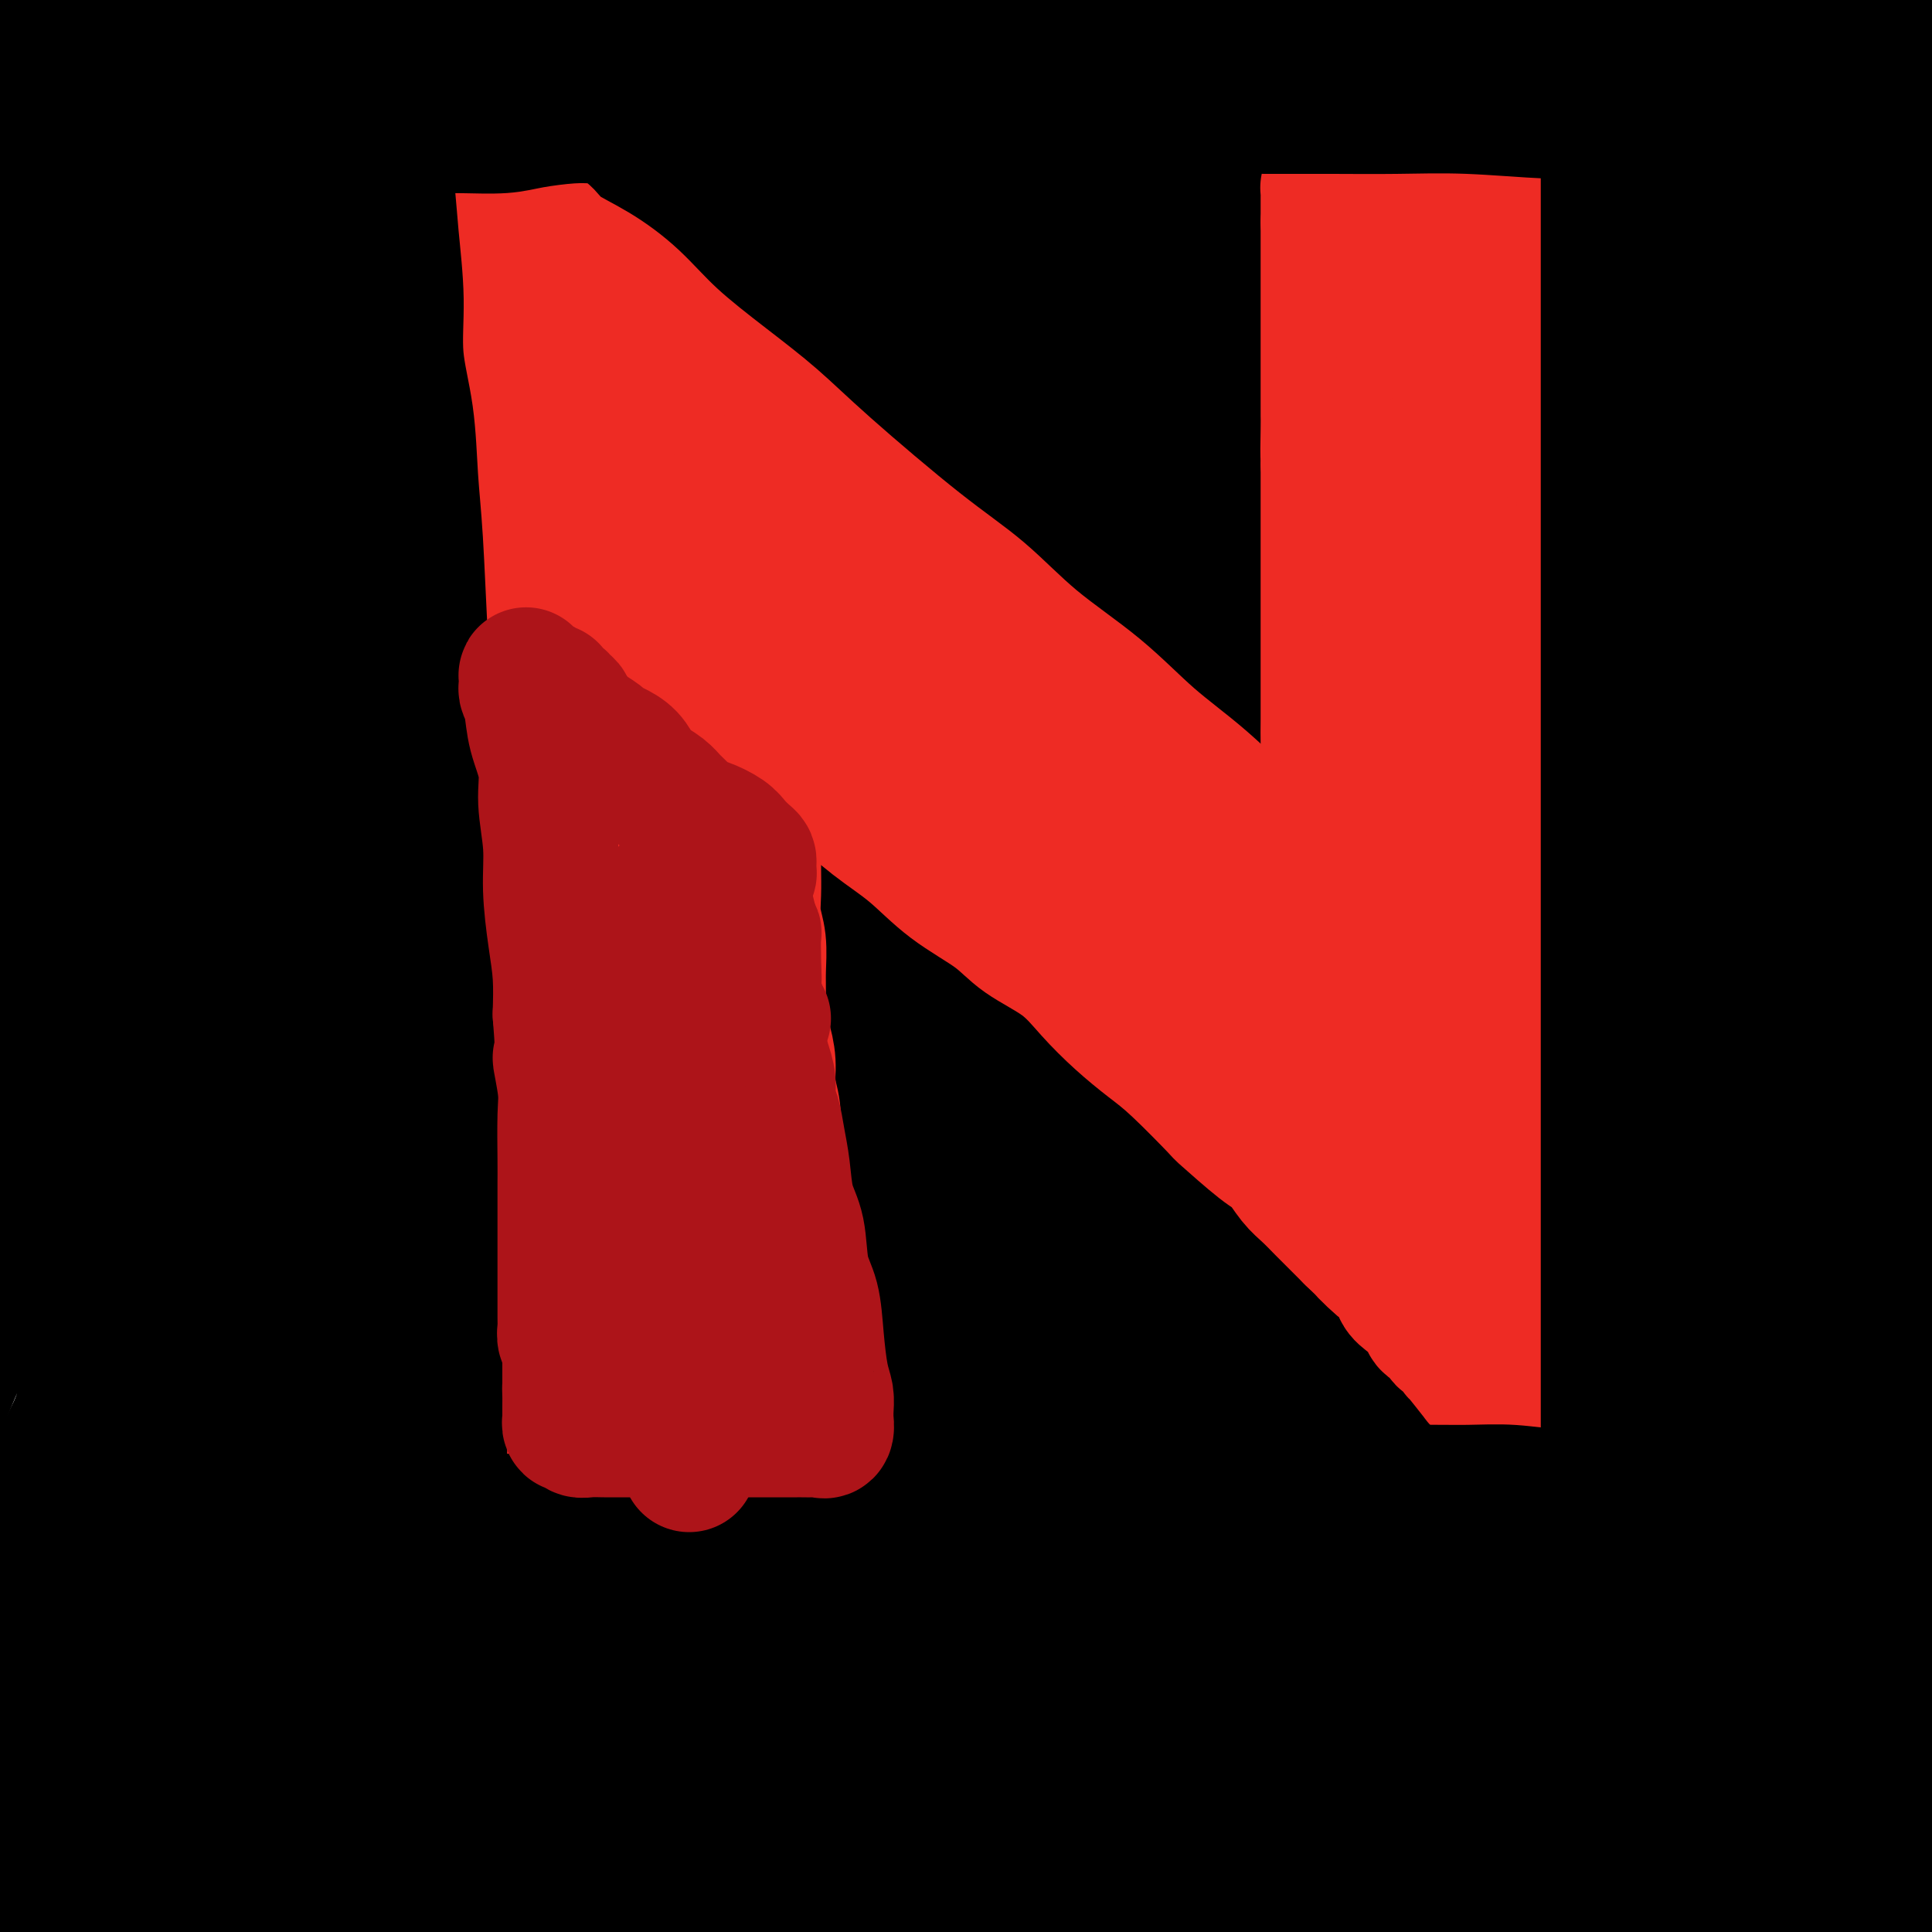 <svg viewBox='0 0 400 400' version='1.1' xmlns='http://www.w3.org/2000/svg' xmlns:xlink='http://www.w3.org/1999/xlink'><g fill='none' stroke='#000000' stroke-width='28' stroke-linecap='round' stroke-linejoin='round'><path d='M310,168c-3.615,2.681 -7.230,5.361 -13,11c-5.770,5.639 -13.694,14.236 -21,22c-7.306,7.764 -13.994,14.696 -21,22c-7.006,7.304 -14.329,14.979 -20,22c-5.671,7.021 -9.689,13.387 -15,20c-5.311,6.613 -11.916,13.471 -15,17c-3.084,3.529 -2.647,3.729 -3,4c-0.353,0.271 -1.495,0.615 -2,1c-0.505,0.385 -0.373,0.812 2,-4c2.373,-4.812 6.986,-14.862 12,-25c5.014,-10.138 10.429,-20.364 17,-32c6.571,-11.636 14.298,-24.683 22,-37c7.702,-12.317 15.380,-23.903 24,-35c8.620,-11.097 18.181,-21.705 27,-32c8.819,-10.295 16.895,-20.278 24,-28c7.105,-7.722 13.239,-13.182 19,-18c5.761,-4.818 11.149,-8.993 15,-11c3.851,-2.007 6.164,-1.847 8,-3c1.836,-1.153 3.197,-3.620 1,2c-2.197,5.620 -7.950,19.326 -15,32c-7.050,12.674 -15.397,24.314 -25,37c-9.603,12.686 -20.461,26.417 -32,42c-11.539,15.583 -23.759,33.019 -35,50c-11.241,16.981 -21.504,33.508 -32,49c-10.496,15.492 -21.225,29.949 -30,43c-8.775,13.051 -15.594,24.696 -22,35c-6.406,10.304 -12.397,19.267 -16,24c-3.603,4.733 -4.816,5.236 -6,7c-1.184,1.764 -2.338,4.790 -2,1c0.338,-3.790 2.169,-14.395 4,-25'/><path d='M160,359c1.924,-9.477 5.735,-21.169 18,-46c12.265,-24.831 32.985,-62.802 49,-90c16.015,-27.198 27.323,-43.624 41,-62c13.677,-18.376 29.721,-38.703 44,-56c14.279,-17.297 26.792,-31.565 40,-45c13.208,-13.435 27.111,-26.036 39,-36c11.889,-9.964 21.765,-17.291 28,-21c6.235,-3.709 8.829,-3.801 11,-5c2.171,-1.199 3.918,-3.506 3,-1c-0.918,2.506 -4.501,9.827 -14,21c-9.499,11.173 -24.913,26.200 -40,43c-15.087,16.800 -29.847,35.372 -46,56c-16.153,20.628 -33.700,43.313 -49,64c-15.300,20.687 -28.354,39.378 -46,69c-17.646,29.622 -39.886,70.176 -53,95c-13.114,24.824 -17.103,33.917 -21,42c-3.897,8.083 -7.700,15.155 -10,18c-2.300,2.845 -3.095,1.463 -4,3c-0.905,1.537 -1.919,5.992 -2,-1c-0.081,-6.992 0.770,-25.431 4,-45c3.230,-19.569 8.838,-40.269 16,-62c7.162,-21.731 15.876,-44.494 27,-68c11.124,-23.506 24.657,-47.755 39,-71c14.343,-23.245 29.496,-45.485 46,-66c16.504,-20.515 34.361,-39.305 50,-55c15.639,-15.695 29.062,-28.294 43,-40c13.938,-11.706 28.392,-22.518 35,-27c6.608,-4.482 5.369,-2.634 6,-3c0.631,-0.366 3.131,-2.945 0,0c-3.131,2.945 -11.895,11.413 -25,24c-13.105,12.587 -30.553,29.294 -48,46'/><path d='M341,40c-20.031,19.536 -33.608,33.376 -50,52c-16.392,18.624 -35.598,42.033 -53,66c-17.402,23.967 -32.998,48.490 -47,72c-14.002,23.510 -26.409,46.005 -37,68c-10.591,21.995 -19.365,43.490 -26,61c-6.635,17.510 -11.129,31.034 -15,42c-3.871,10.966 -7.118,19.374 -9,24c-1.882,4.626 -2.400,5.472 -3,6c-0.600,0.528 -1.281,0.740 0,-10c1.281,-10.740 4.525,-32.430 10,-53c5.475,-20.570 13.180,-40.019 22,-62c8.820,-21.981 18.753,-46.493 31,-71c12.247,-24.507 26.807,-49.008 42,-73c15.193,-23.992 31.017,-47.473 48,-69c16.983,-21.527 35.124,-41.098 51,-58c15.876,-16.902 29.489,-31.134 42,-43c12.511,-11.866 23.922,-21.367 30,-27c6.078,-5.633 6.824,-7.399 8,-8c1.176,-0.601 2.782,-0.037 2,0c-0.782,0.037 -3.953,-0.455 -21,14c-17.047,14.455 -47.970,43.856 -70,66c-22.030,22.144 -35.166,37.033 -51,57c-15.834,19.967 -34.366,45.014 -51,70c-16.634,24.986 -31.370,49.912 -45,76c-13.630,26.088 -26.155,53.338 -36,77c-9.845,23.662 -17.010,43.736 -23,60c-5.990,16.264 -10.804,28.717 -15,40c-4.196,11.283 -7.774,21.395 -10,27c-2.226,5.605 -3.099,6.701 -4,8c-0.901,1.299 -1.829,2.800 -2,1c-0.171,-1.800 0.414,-6.900 1,-12'/><path d='M60,441c0.857,-9.662 3.501,-28.316 8,-48c4.499,-19.684 10.854,-40.396 17,-60c6.146,-19.604 12.084,-38.098 26,-69c13.916,-30.902 35.811,-74.211 53,-104c17.189,-29.789 29.672,-46.057 43,-64c13.328,-17.943 27.501,-37.560 41,-54c13.499,-16.440 26.322,-29.701 36,-40c9.678,-10.299 16.209,-17.634 20,-22c3.791,-4.366 4.840,-5.762 6,-7c1.160,-1.238 2.431,-2.316 1,-1c-1.431,1.316 -5.563,5.028 -15,13c-9.437,7.972 -24.179,20.206 -39,36c-14.821,15.794 -29.721,35.148 -46,56c-16.279,20.852 -33.937,43.203 -49,64c-15.063,20.797 -27.529,40.041 -45,74c-17.471,33.959 -39.945,82.633 -54,116c-14.055,33.367 -19.689,51.428 -25,69c-5.311,17.572 -10.299,34.657 -14,47c-3.701,12.343 -6.115,19.946 -8,25c-1.885,5.054 -3.240,7.561 -4,9c-0.760,1.439 -0.926,1.811 -1,1c-0.074,-0.811 -0.057,-2.805 2,-17c2.057,-14.195 6.154,-40.590 11,-63c4.846,-22.410 10.442,-40.836 19,-63c8.558,-22.164 20.079,-48.067 32,-73c11.921,-24.933 24.242,-48.896 38,-73c13.758,-24.104 28.952,-48.348 44,-69c15.048,-20.652 29.951,-37.711 52,-62c22.049,-24.289 51.244,-55.809 70,-74c18.756,-18.191 27.073,-23.055 34,-28c6.927,-4.945 12.463,-9.973 18,-15'/><path d='M331,-55c8.895,-7.159 5.131,-3.556 5,-3c-0.131,0.556 3.370,-1.935 1,1c-2.370,2.935 -10.613,11.296 -21,23c-10.387,11.704 -22.919,26.751 -36,43c-13.081,16.249 -26.710,33.700 -40,52c-13.290,18.300 -26.242,37.448 -39,57c-12.758,19.552 -25.321,39.509 -37,60c-11.679,20.491 -22.472,41.516 -31,58c-8.528,16.484 -14.790,28.426 -23,46c-8.210,17.574 -18.366,40.779 -24,54c-5.634,13.221 -6.745,16.459 -8,20c-1.255,3.541 -2.656,7.385 -3,9c-0.344,1.615 0.367,1.003 0,2c-0.367,0.997 -1.812,3.604 0,-2c1.812,-5.604 6.883,-19.420 12,-33c5.117,-13.580 10.282,-26.923 17,-43c6.718,-16.077 14.991,-34.889 24,-54c9.009,-19.111 18.754,-38.521 29,-57c10.246,-18.479 20.992,-36.026 32,-53c11.008,-16.974 22.278,-33.373 33,-49c10.722,-15.627 20.896,-30.480 30,-43c9.104,-12.520 17.136,-22.707 26,-33c8.864,-10.293 18.558,-20.692 24,-26c5.442,-5.308 6.630,-5.525 7,-6c0.370,-0.475 -0.080,-1.209 0,-1c0.080,0.209 0.690,1.361 -2,7c-2.690,5.639 -8.679,15.765 -16,27c-7.321,11.235 -15.973,23.578 -25,37c-9.027,13.422 -18.430,27.921 -27,43c-8.570,15.079 -16.306,30.737 -24,46c-7.694,15.263 -15.347,30.132 -23,45'/><path d='M192,172c-11.061,21.843 -15.214,30.951 -20,42c-4.786,11.049 -10.206,24.038 -14,33c-3.794,8.962 -5.962,13.898 -7,17c-1.038,3.102 -0.945,4.370 -1,5c-0.055,0.630 -0.257,0.622 3,-7c3.257,-7.622 9.974,-22.857 17,-39c7.026,-16.143 14.362,-33.193 22,-50c7.638,-16.807 15.579,-33.370 25,-50c9.421,-16.630 20.322,-33.327 30,-49c9.678,-15.673 18.133,-30.323 28,-44c9.867,-13.677 21.147,-26.383 30,-37c8.853,-10.617 15.278,-19.147 22,-28c6.722,-8.853 13.739,-18.029 17,-22c3.261,-3.971 2.765,-2.738 3,-3c0.235,-0.262 1.201,-2.019 1,-2c-0.201,0.019 -1.570,1.814 -2,2c-0.430,0.186 0.080,-1.236 -7,8c-7.080,9.236 -21.751,29.131 -33,44c-11.249,14.869 -19.076,24.711 -27,37c-7.924,12.289 -15.945,27.026 -24,41c-8.055,13.974 -16.144,27.184 -25,42c-8.856,14.816 -18.479,31.237 -28,47c-9.521,15.763 -18.941,30.868 -27,46c-8.059,15.132 -14.758,30.292 -22,46c-7.242,15.708 -15.028,31.965 -21,46c-5.972,14.035 -10.129,25.850 -14,37c-3.871,11.150 -7.454,21.637 -10,30c-2.546,8.363 -4.053,14.602 -5,19c-0.947,4.398 -1.332,6.953 -2,9c-0.668,2.047 -1.619,3.585 -2,4c-0.381,0.415 -0.190,-0.292 0,-1'/><path d='M99,395c-3.592,11.223 3.926,-9.719 9,-24c5.074,-14.281 7.702,-21.900 12,-33c4.298,-11.100 10.265,-25.680 16,-39c5.735,-13.320 11.238,-25.378 17,-37c5.762,-11.622 11.784,-22.807 17,-32c5.216,-9.193 9.627,-16.393 13,-21c3.373,-4.607 5.708,-6.622 7,-8c1.292,-1.378 1.540,-2.120 2,-2c0.460,0.120 1.131,1.101 -1,8c-2.131,6.899 -7.064,19.716 -12,33c-4.936,13.284 -9.876,27.035 -16,46c-6.124,18.965 -13.431,43.143 -20,66c-6.569,22.857 -12.401,44.393 -15,55c-2.599,10.607 -1.964,10.284 -3,15c-1.036,4.716 -3.742,14.469 -5,20c-1.258,5.531 -1.066,6.839 -1,8c0.066,1.161 0.007,2.175 0,2c-0.007,-0.175 0.040,-1.539 0,-3c-0.040,-1.461 -0.165,-3.019 1,-9c1.165,-5.981 3.621,-16.384 6,-26c2.379,-9.616 4.679,-18.445 7,-27c2.321,-8.555 4.661,-16.835 7,-25c2.339,-8.165 4.676,-16.215 7,-23c2.324,-6.785 4.637,-12.306 6,-16c1.363,-3.694 1.778,-5.562 2,-7c0.222,-1.438 0.250,-2.445 0,-3c-0.250,-0.555 -0.780,-0.657 -4,5c-3.220,5.657 -9.131,17.073 -14,29c-4.869,11.927 -8.695,24.365 -12,36c-3.305,11.635 -6.087,22.467 -8,32c-1.913,9.533 -2.956,17.766 -4,26'/><path d='M113,441c-2.060,11.436 -1.210,11.027 -1,12c0.210,0.973 -0.220,3.327 1,4c1.220,0.673 4.089,-0.335 9,-7c4.911,-6.665 11.864,-18.985 19,-33c7.136,-14.015 14.455,-29.723 23,-47c8.545,-17.277 18.315,-36.121 28,-54c9.685,-17.879 19.286,-34.793 37,-62c17.714,-27.207 43.540,-64.707 62,-89c18.460,-24.293 29.554,-35.379 41,-48c11.446,-12.621 23.245,-26.779 34,-38c10.755,-11.221 20.467,-19.506 27,-26c6.533,-6.494 9.886,-11.196 12,-14c2.114,-2.804 2.988,-3.711 3,-4c0.012,-0.289 -0.840,0.040 -2,1c-1.160,0.960 -2.628,2.551 -10,10c-7.372,7.449 -20.646,20.757 -33,35c-12.354,14.243 -23.786,29.421 -36,47c-12.214,17.579 -25.209,37.558 -37,56c-11.791,18.442 -22.378,35.348 -36,63c-13.622,27.652 -30.278,66.050 -41,92c-10.722,25.950 -15.509,39.453 -21,55c-5.491,15.547 -11.685,33.140 -16,46c-4.315,12.860 -6.752,20.989 -9,27c-2.248,6.011 -4.308,9.905 -5,12c-0.692,2.095 -0.014,2.391 0,2c0.014,-0.391 -0.634,-1.471 2,-13c2.634,-11.529 8.551,-33.509 15,-53c6.449,-19.491 13.430,-36.492 23,-56c9.570,-19.508 21.730,-41.521 35,-64c13.270,-22.479 27.648,-45.422 43,-67c15.352,-21.578 31.676,-41.789 48,-62'/><path d='M328,166c21.437,-24.851 51.031,-55.979 70,-76c18.969,-20.021 27.314,-28.934 36,-37c8.686,-8.066 17.715,-15.284 23,-20c5.285,-4.716 6.828,-6.928 8,-8c1.172,-1.072 1.972,-1.002 3,-2c1.028,-0.998 2.282,-3.064 0,0c-2.282,3.064 -8.102,11.258 -18,23c-9.898,11.742 -23.874,27.034 -37,43c-13.126,15.966 -25.402,32.607 -38,50c-12.598,17.393 -25.518,35.538 -38,54c-12.482,18.462 -24.526,37.242 -36,57c-11.474,19.758 -22.378,40.494 -31,57c-8.622,16.506 -14.962,28.781 -23,46c-8.038,17.219 -17.774,39.380 -23,52c-5.226,12.620 -5.941,15.698 -7,18c-1.059,2.302 -2.461,3.830 -3,5c-0.539,1.170 -0.215,1.984 0,1c0.215,-0.984 0.322,-3.766 3,-12c2.678,-8.234 7.926,-21.918 14,-37c6.074,-15.082 12.973,-31.560 21,-49c8.027,-17.440 17.180,-35.842 28,-56c10.820,-20.158 23.305,-42.072 36,-63c12.695,-20.928 25.599,-40.869 40,-60c14.401,-19.131 30.299,-37.450 43,-53c12.701,-15.550 22.204,-28.330 31,-39c8.796,-10.670 16.885,-19.230 23,-27c6.115,-7.770 10.254,-14.751 12,-18c1.746,-3.249 1.097,-2.768 1,-3c-0.097,-0.232 0.359,-1.178 -6,3c-6.359,4.178 -19.531,13.479 -32,25c-12.469,11.521 -24.234,25.260 -36,39'/><path d='M392,79c-13.243,14.806 -28.351,32.322 -42,50c-13.649,17.678 -25.839,35.517 -38,54c-12.161,18.483 -24.294,37.610 -34,55c-9.706,17.390 -16.984,33.042 -24,48c-7.016,14.958 -13.769,29.223 -19,41c-5.231,11.777 -8.942,21.066 -12,29c-3.058,7.934 -5.465,14.513 -7,19c-1.535,4.487 -2.199,6.884 -2,7c0.199,0.116 1.262,-2.048 3,-5c1.738,-2.952 4.152,-6.693 8,-15c3.848,-8.307 9.130,-21.179 16,-35c6.870,-13.821 15.329,-28.590 24,-45c8.671,-16.410 17.556,-34.461 28,-52c10.444,-17.539 22.447,-34.565 34,-51c11.553,-16.435 22.656,-32.278 34,-47c11.344,-14.722 22.931,-28.322 33,-40c10.069,-11.678 18.621,-21.434 26,-29c7.379,-7.566 13.585,-12.942 18,-17c4.415,-4.058 7.040,-6.798 8,-8c0.960,-1.202 0.256,-0.866 1,-2c0.744,-1.134 2.936,-3.738 -5,7c-7.936,10.738 -25.999,34.819 -40,54c-14.001,19.181 -23.939,33.463 -35,50c-11.061,16.537 -23.246,35.330 -35,54c-11.754,18.670 -23.079,37.217 -33,56c-9.921,18.783 -18.440,37.801 -27,55c-8.560,17.199 -17.161,32.578 -24,46c-6.839,13.422 -11.916,24.886 -17,36c-5.084,11.114 -10.177,21.877 -14,30c-3.823,8.123 -6.378,13.607 -8,17c-1.622,3.393 -2.311,4.697 -3,6'/><path d='M206,447c-14.433,29.432 -4.017,8.013 -1,2c3.017,-6.013 -1.365,3.381 1,-5c2.365,-8.381 11.475,-34.536 19,-54c7.525,-19.464 13.463,-32.237 21,-49c7.537,-16.763 16.672,-37.515 27,-56c10.328,-18.485 21.847,-34.701 33,-52c11.153,-17.299 21.938,-35.679 33,-52c11.062,-16.321 22.400,-30.583 32,-42c9.600,-11.417 17.462,-19.990 23,-26c5.538,-6.010 8.750,-9.457 10,-11c1.250,-1.543 0.537,-1.182 1,-2c0.463,-0.818 2.104,-2.815 -11,10c-13.104,12.815 -40.951,40.442 -54,54c-13.049,13.558 -11.298,13.048 -19,24c-7.702,10.952 -24.856,33.367 -38,52c-13.144,18.633 -22.278,33.485 -35,57c-12.722,23.515 -29.031,55.695 -39,76c-9.969,20.305 -13.597,28.737 -18,39c-4.403,10.263 -9.582,22.356 -13,31c-3.418,8.644 -5.075,13.838 -7,18c-1.925,4.162 -4.116,7.292 -5,9c-0.884,1.708 -0.459,1.993 0,2c0.459,0.007 0.953,-0.264 2,-5c1.047,-4.736 2.647,-13.936 6,-25c3.353,-11.064 8.457,-23.992 14,-38c5.543,-14.008 11.524,-29.096 19,-45c7.476,-15.904 16.448,-32.623 24,-47c7.552,-14.377 13.684,-26.410 27,-46c13.316,-19.590 33.816,-46.736 48,-65c14.184,-18.264 22.053,-27.647 31,-38c8.947,-10.353 18.974,-21.677 29,-33'/><path d='M366,130c13.527,-15.169 17.343,-17.592 22,-21c4.657,-3.408 10.155,-7.801 13,-10c2.845,-2.199 3.037,-2.203 4,-3c0.963,-0.797 2.696,-2.386 2,0c-0.696,2.386 -3.823,8.748 -10,19c-6.177,10.252 -15.404,24.393 -24,36c-8.596,11.607 -16.560,20.680 -30,42c-13.440,21.320 -32.357,54.886 -45,78c-12.643,23.114 -19.011,35.777 -25,49c-5.989,13.223 -11.598,27.005 -16,39c-4.402,11.995 -7.597,22.201 -10,30c-2.403,7.799 -4.014,13.190 -5,17c-0.986,3.810 -1.345,6.039 -1,6c0.345,-0.039 1.396,-2.348 3,-5c1.604,-2.652 3.762,-5.649 8,-16c4.238,-10.351 10.558,-28.056 18,-47c7.442,-18.944 16.008,-39.126 26,-60c9.992,-20.874 21.409,-42.440 33,-63c11.591,-20.560 23.354,-40.114 35,-57c11.646,-16.886 23.173,-31.103 33,-43c9.827,-11.897 17.952,-21.472 23,-27c5.048,-5.528 7.018,-7.008 9,-9c1.982,-1.992 3.978,-4.494 0,-1c-3.978,3.494 -13.928,12.986 -25,25c-11.072,12.014 -23.266,26.552 -36,42c-12.734,15.448 -26.010,31.807 -39,50c-12.990,18.193 -25.696,38.220 -38,59c-12.304,20.780 -24.205,42.312 -34,62c-9.795,19.688 -17.483,37.531 -24,54c-6.517,16.469 -11.862,31.562 -16,43c-4.138,11.438 -7.069,19.219 -10,27'/><path d='M207,446c-8.689,21.220 -5.410,12.271 -4,9c1.410,-3.271 0.952,-0.865 0,2c-0.952,2.865 -2.397,6.190 2,-5c4.397,-11.190 14.638,-36.894 24,-58c9.362,-21.106 17.845,-37.614 28,-55c10.155,-17.386 21.981,-35.650 34,-54c12.019,-18.350 24.232,-36.784 37,-54c12.768,-17.216 26.090,-33.213 39,-48c12.910,-14.787 25.408,-28.364 37,-40c11.592,-11.636 22.278,-21.331 31,-29c8.722,-7.669 15.480,-13.312 21,-18c5.520,-4.688 9.800,-8.420 10,-8c0.200,0.420 -3.682,4.994 -6,8c-2.318,3.006 -3.074,4.445 -15,18c-11.926,13.555 -35.023,39.227 -52,59c-16.977,19.773 -27.836,33.649 -40,50c-12.164,16.351 -25.635,35.179 -37,54c-11.365,18.821 -20.625,37.635 -30,56c-9.375,18.365 -18.866,36.281 -26,51c-7.134,14.719 -11.910,26.240 -16,37c-4.090,10.760 -7.495,20.760 -10,29c-2.505,8.240 -4.111,14.722 -5,18c-0.889,3.278 -1.062,3.353 -1,4c0.062,0.647 0.359,1.868 3,-6c2.641,-7.868 7.625,-24.823 13,-41c5.375,-16.177 11.139,-31.575 19,-50c7.861,-18.425 17.818,-39.877 27,-60c9.182,-20.123 17.587,-38.918 34,-65c16.413,-26.082 40.832,-59.452 57,-80c16.168,-20.548 24.084,-28.274 32,-36'/><path d='M413,134c8.942,-9.572 15.296,-15.503 20,-20c4.704,-4.497 7.759,-7.561 9,-9c1.241,-1.439 0.669,-1.252 0,-1c-0.669,0.252 -1.436,0.570 -7,7c-5.564,6.430 -15.927,18.971 -26,32c-10.073,13.029 -19.858,26.546 -30,42c-10.142,15.454 -20.643,32.844 -31,51c-10.357,18.156 -20.572,37.077 -29,56c-8.428,18.923 -15.071,37.846 -21,55c-5.929,17.154 -11.144,32.538 -16,49c-4.856,16.462 -9.354,34.004 -12,45c-2.646,10.996 -3.441,15.448 -4,18c-0.559,2.552 -0.882,3.206 0,1c0.882,-2.206 2.969,-7.271 7,-17c4.031,-9.729 10.006,-24.121 16,-40c5.994,-15.879 12.007,-33.243 19,-51c6.993,-17.757 14.964,-35.906 24,-54c9.036,-18.094 19.135,-36.131 29,-52c9.865,-15.869 19.496,-29.568 29,-41c9.504,-11.432 18.881,-20.596 26,-28c7.119,-7.404 11.981,-13.049 16,-17c4.019,-3.951 7.194,-6.207 9,-8c1.806,-1.793 2.242,-3.122 0,0c-2.242,3.122 -7.162,10.694 -14,21c-6.838,10.306 -15.595,23.345 -25,37c-9.405,13.655 -19.456,27.924 -29,43c-9.544,15.076 -18.579,30.959 -28,48c-9.421,17.041 -19.229,35.242 -27,52c-7.771,16.758 -13.506,32.074 -18,44c-4.494,11.926 -7.747,20.463 -11,29'/><path d='M289,426c-5.956,14.790 -6.345,15.263 -7,17c-0.655,1.737 -1.577,4.736 -2,6c-0.423,1.264 -0.346,0.794 0,0c0.346,-0.794 0.961,-1.912 6,-15c5.039,-13.088 14.501,-38.145 22,-57c7.499,-18.855 13.036,-31.506 20,-46c6.964,-14.494 15.356,-30.829 23,-45c7.644,-14.171 14.540,-26.177 22,-38c7.460,-11.823 15.484,-23.463 22,-32c6.516,-8.537 11.524,-13.970 15,-18c3.476,-4.030 5.420,-6.658 8,-10c2.580,-3.342 5.795,-7.400 2,-2c-3.795,5.400 -14.600,20.257 -21,30c-6.400,9.743 -8.396,14.370 -11,18c-2.604,3.630 -5.814,6.262 -15,22c-9.186,15.738 -24.346,44.584 -34,65c-9.654,20.416 -13.803,32.404 -18,44c-4.197,11.596 -8.443,22.799 -11,32c-2.557,9.201 -3.427,16.398 -4,21c-0.573,4.602 -0.849,6.609 -1,8c-0.151,1.391 -0.175,2.165 1,1c1.175,-1.165 3.550,-4.268 8,-12c4.450,-7.732 10.974,-20.091 17,-32c6.026,-11.909 11.554,-23.368 18,-36c6.446,-12.632 13.810,-26.436 21,-39c7.190,-12.564 14.207,-23.886 21,-34c6.793,-10.114 13.362,-19.019 19,-26c5.638,-6.981 10.346,-12.036 13,-15c2.654,-2.964 3.253,-3.836 4,-5c0.747,-1.164 1.642,-2.618 -1,2c-2.642,4.618 -8.821,15.309 -15,26'/><path d='M411,256c-6.272,10.592 -13.953,23.073 -22,36c-8.047,12.927 -16.460,26.299 -23,39c-6.540,12.701 -11.206,24.731 -16,36c-4.794,11.269 -9.715,21.778 -13,30c-3.285,8.222 -4.933,14.156 -6,18c-1.067,3.844 -1.551,5.599 -2,7c-0.449,1.401 -0.862,2.447 0,1c0.862,-1.447 2.998,-5.388 6,-13c3.002,-7.612 6.868,-18.894 11,-30c4.132,-11.106 8.529,-22.036 15,-38c6.471,-15.964 15.014,-36.963 21,-50c5.986,-13.037 9.413,-18.113 13,-24c3.587,-5.887 7.335,-12.584 10,-17c2.665,-4.416 4.249,-6.551 5,-8c0.751,-1.449 0.670,-2.213 1,-3c0.330,-0.787 1.071,-1.599 0,2c-1.071,3.599 -3.953,11.607 -8,22c-4.047,10.393 -9.260,23.171 -15,36c-5.740,12.829 -12.007,25.709 -17,38c-4.993,12.291 -8.712,23.994 -12,35c-3.288,11.006 -6.146,21.314 -8,30c-1.854,8.686 -2.704,15.749 -3,21c-0.296,5.251 -0.040,8.692 0,11c0.040,2.308 -0.138,3.485 2,2c2.138,-1.485 6.593,-5.632 11,-12c4.407,-6.368 8.767,-14.956 13,-23c4.233,-8.044 8.339,-15.542 13,-24c4.661,-8.458 9.878,-17.875 14,-25c4.122,-7.125 7.148,-11.957 10,-17c2.852,-5.043 5.529,-10.298 7,-13c1.471,-2.702 1.735,-2.851 2,-3'/><path d='M420,320c9.573,-16.690 4.005,-5.914 1,-1c-3.005,4.914 -3.445,3.965 -7,9c-3.555,5.035 -10.223,16.055 -16,25c-5.777,8.945 -10.662,15.817 -17,27c-6.338,11.183 -14.130,26.678 -19,35c-4.870,8.322 -6.818,9.471 -8,11c-1.182,1.529 -1.598,3.438 -2,5c-0.402,1.562 -0.789,2.777 -1,0c-0.211,-2.777 -0.246,-9.546 1,-18c1.246,-8.454 3.772,-18.592 7,-28c3.228,-9.408 7.159,-18.086 11,-26c3.841,-7.914 7.592,-15.063 12,-23c4.408,-7.937 9.472,-16.663 12,-21c2.528,-4.337 2.521,-4.286 3,-5c0.479,-0.714 1.445,-2.194 2,-3c0.555,-0.806 0.698,-0.939 1,-1c0.302,-0.061 0.763,-0.050 -3,11c-3.763,11.050 -11.750,33.139 -17,47c-5.250,13.861 -7.762,19.494 -10,26c-2.238,6.506 -4.201,13.886 -6,20c-1.799,6.114 -3.433,10.961 -4,13c-0.567,2.039 -0.068,1.270 0,1c0.068,-0.270 -0.296,-0.042 1,-5c1.296,-4.958 4.251,-15.104 8,-25c3.749,-9.896 8.291,-19.543 13,-29c4.709,-9.457 9.585,-18.723 14,-26c4.415,-7.277 8.368,-12.563 12,-17c3.632,-4.437 6.943,-8.024 9,-10c2.057,-1.976 2.862,-2.340 4,-2c1.138,0.340 2.611,1.383 2,7c-0.611,5.617 -3.305,15.809 -6,26'/><path d='M417,343c-2.762,8.746 -6.667,17.611 -10,27c-3.333,9.389 -6.095,19.301 -9,28c-2.905,8.699 -5.955,16.185 -8,22c-2.045,5.815 -3.087,9.957 -4,13c-0.913,3.043 -1.699,4.986 -2,6c-0.301,1.014 -0.119,1.100 0,1c0.119,-0.100 0.174,-0.387 1,-4c0.826,-3.613 2.421,-10.550 5,-18c2.579,-7.450 6.141,-15.411 9,-22c2.859,-6.589 5.017,-11.807 8,-18c2.983,-6.193 6.793,-13.360 9,-17c2.207,-3.640 2.811,-3.753 3,-4c0.189,-0.247 -0.037,-0.629 0,-1c0.037,-0.371 0.336,-0.733 -1,4c-1.336,4.733 -4.309,14.560 -7,23c-2.691,8.440 -5.102,15.494 -8,23c-2.898,7.506 -6.282,15.465 -9,22c-2.718,6.535 -4.768,11.645 -6,15c-1.232,3.355 -1.646,4.956 -2,6c-0.354,1.044 -0.648,1.531 -1,1c-0.352,-0.531 -0.761,-2.080 -1,-8c-0.239,-5.920 -0.308,-16.210 0,-25c0.308,-8.790 0.994,-16.080 3,-30c2.006,-13.920 5.332,-34.472 8,-49c2.668,-14.528 4.678,-23.034 6,-33c1.322,-9.966 1.957,-21.392 3,-33c1.043,-11.608 2.495,-23.398 3,-35c0.505,-11.602 0.063,-23.017 0,-34c-0.063,-10.983 0.252,-21.534 0,-33c-0.252,-11.466 -1.072,-23.847 -2,-35c-0.928,-11.153 -1.964,-21.076 -3,-31'/><path d='M402,104c-1.442,-15.257 -2.548,-20.400 -4,-28c-1.452,-7.600 -3.249,-17.657 -5,-26c-1.751,-8.343 -3.455,-14.973 -5,-21c-1.545,-6.027 -2.930,-11.450 -6,-18c-3.070,-6.550 -7.826,-14.226 -12,-19c-4.174,-4.774 -7.767,-6.645 -12,-8c-4.233,-1.355 -9.107,-2.193 -15,-2c-5.893,0.193 -12.806,1.419 -20,4c-7.194,2.581 -14.670,6.518 -23,12c-8.330,5.482 -17.515,12.508 -27,21c-9.485,8.492 -19.272,18.449 -27,26c-7.728,7.551 -13.399,12.695 -31,35c-17.601,22.305 -47.133,61.772 -62,81c-14.867,19.228 -15.069,18.218 -16,20c-0.931,1.782 -2.593,6.354 -11,21c-8.407,14.646 -23.561,39.364 -33,56c-9.439,16.636 -13.165,25.190 -18,34c-4.835,8.810 -10.779,17.875 -15,26c-4.221,8.125 -6.719,15.309 -10,22c-3.281,6.691 -7.345,12.889 -10,18c-2.655,5.111 -3.901,9.135 -5,12c-1.099,2.865 -2.050,4.571 -3,6c-0.950,1.429 -1.898,2.580 -2,3c-0.102,0.420 0.643,0.110 1,0c0.357,-0.110 0.327,-0.020 2,-5c1.673,-4.980 5.048,-15.029 9,-26c3.952,-10.971 8.482,-22.862 13,-35c4.518,-12.138 9.026,-24.521 18,-47c8.974,-22.479 22.416,-55.052 33,-79c10.584,-23.948 18.310,-39.271 27,-55c8.690,-15.729 18.345,-31.865 28,-48'/><path d='M161,84c13.615,-23.970 20.151,-32.394 28,-43c7.849,-10.606 17.011,-23.395 24,-33c6.989,-9.605 11.804,-16.025 16,-21c4.196,-4.975 7.772,-8.504 10,-11c2.228,-2.496 3.109,-3.959 4,-5c0.891,-1.041 1.792,-1.659 1,0c-0.792,1.659 -3.277,5.595 -9,14c-5.723,8.405 -14.685,21.278 -23,32c-8.315,10.722 -15.982,19.294 -31,39c-15.018,19.706 -37.387,50.547 -53,73c-15.613,22.453 -24.471,36.518 -34,53c-9.529,16.482 -19.729,35.382 -30,54c-10.271,18.618 -20.613,36.955 -29,54c-8.387,17.045 -14.818,32.799 -21,48c-6.182,15.201 -12.115,29.848 -17,43c-4.885,13.152 -8.720,24.807 -12,35c-3.280,10.193 -6.003,18.924 -8,25c-1.997,6.076 -3.268,9.497 -4,12c-0.732,2.503 -0.925,4.088 -1,5c-0.075,0.912 -0.031,1.150 0,1c0.031,-0.150 0.048,-0.690 2,-8c1.952,-7.310 5.838,-21.392 10,-34c4.162,-12.608 8.599,-23.743 19,-47c10.401,-23.257 26.764,-58.636 40,-84c13.236,-25.364 23.344,-40.712 35,-59c11.656,-18.288 24.858,-39.517 38,-60c13.142,-20.483 26.223,-40.221 39,-58c12.777,-17.779 25.249,-33.601 38,-49c12.751,-15.399 25.779,-30.377 36,-42c10.221,-11.623 17.635,-19.892 24,-27c6.365,-7.108 11.683,-13.054 17,-19'/><path d='M270,-28c19.681,-23.178 11.383,-12.622 9,-9c-2.383,3.622 1.150,0.309 3,-2c1.850,-2.309 2.015,-3.616 -1,1c-3.015,4.616 -9.212,15.155 -17,26c-7.788,10.845 -17.166,21.995 -28,36c-10.834,14.005 -23.124,30.865 -35,48c-11.876,17.135 -23.338,34.546 -34,50c-10.662,15.454 -20.525,28.950 -34,51c-13.475,22.050 -30.563,52.654 -42,74c-11.437,21.346 -17.224,33.433 -24,48c-6.776,14.567 -14.542,31.613 -20,43c-5.458,11.387 -8.607,17.114 -15,36c-6.393,18.886 -16.029,50.931 -20,64c-3.971,13.069 -2.277,7.162 -2,6c0.277,-1.162 -0.865,2.422 -1,3c-0.135,0.578 0.736,-1.848 2,-6c1.264,-4.152 2.922,-10.029 5,-19c2.078,-8.971 4.577,-21.034 12,-46c7.423,-24.966 19.772,-62.834 31,-90c11.228,-27.166 21.337,-43.629 32,-63c10.663,-19.371 21.882,-41.649 34,-62c12.118,-20.351 25.135,-38.776 37,-56c11.865,-17.224 22.577,-33.246 33,-47c10.423,-13.754 20.557,-25.240 28,-34c7.443,-8.760 12.194,-14.795 15,-18c2.806,-3.205 3.666,-3.580 5,-5c1.334,-1.420 3.141,-3.886 1,-1c-2.141,2.886 -8.230,11.123 -17,23c-8.770,11.877 -20.220,27.393 -32,44c-11.780,16.607 -23.890,34.303 -36,52'/><path d='M159,119c-19.107,27.079 -24.873,35.778 -39,60c-14.127,24.222 -36.615,63.967 -51,90c-14.385,26.033 -20.666,38.355 -28,53c-7.334,14.645 -15.722,31.612 -23,46c-7.278,14.388 -13.445,26.197 -19,36c-5.555,9.803 -10.497,17.601 -15,25c-4.503,7.399 -8.568,14.398 -12,19c-3.432,4.602 -6.231,6.807 -8,8c-1.769,1.193 -2.508,1.373 -3,2c-0.492,0.627 -0.736,1.701 -1,0c-0.264,-1.701 -0.549,-6.175 -2,-9c-1.451,-2.825 -4.068,-4.000 3,-25c7.068,-21.000 23.820,-61.825 31,-79c7.180,-17.175 4.789,-10.699 9,-19c4.211,-8.301 15.023,-31.379 25,-51c9.977,-19.621 19.120,-35.785 29,-53c9.880,-17.215 20.498,-35.482 31,-53c10.502,-17.518 20.889,-34.286 31,-50c10.111,-15.714 19.945,-30.375 29,-44c9.055,-13.625 17.329,-26.216 25,-37c7.671,-10.784 14.738,-19.762 20,-27c5.262,-7.238 8.718,-12.738 11,-16c2.282,-3.262 3.391,-4.288 4,-5c0.609,-0.712 0.718,-1.110 1,-2c0.282,-0.890 0.736,-2.272 -4,4c-4.736,6.272 -14.661,20.198 -23,31c-8.339,10.802 -15.091,18.480 -29,39c-13.909,20.520 -34.976,53.882 -50,78c-15.024,24.118 -24.007,38.993 -34,57c-9.993,18.007 -20.998,39.145 -30,58c-9.002,18.855 -16.001,35.428 -23,52'/><path d='M14,307c-11.356,25.018 -13.245,32.564 -17,43c-3.755,10.436 -9.374,23.763 -13,33c-3.626,9.237 -5.258,14.386 -6,18c-0.742,3.614 -0.592,5.693 -1,7c-0.408,1.307 -1.373,1.841 -1,1c0.373,-0.841 2.085,-3.057 5,-12c2.915,-8.943 7.034,-24.615 13,-42c5.966,-17.385 13.778,-36.485 20,-54c6.222,-17.515 10.852,-33.446 24,-61c13.148,-27.554 34.814,-66.732 50,-94c15.186,-27.268 23.892,-42.627 34,-58c10.108,-15.373 21.617,-30.761 35,-49c13.383,-18.239 28.641,-39.331 36,-50c7.359,-10.669 6.818,-10.915 9,-14c2.182,-3.085 7.085,-9.007 9,-12c1.915,-2.993 0.840,-3.056 1,-4c0.160,-0.944 1.554,-2.770 -3,0c-4.554,2.770 -15.055,10.135 -25,20c-9.945,9.865 -19.332,22.230 -31,36c-11.668,13.770 -25.616,28.944 -39,47c-13.384,18.056 -26.202,38.994 -38,57c-11.798,18.006 -22.575,33.082 -35,56c-12.425,22.918 -26.498,53.680 -36,75c-9.502,21.320 -14.431,33.198 -19,44c-4.569,10.802 -8.776,20.529 -12,29c-3.224,8.471 -5.463,15.687 -7,20c-1.537,4.313 -2.370,5.722 -3,7c-0.630,1.278 -1.055,2.425 -1,1c0.055,-1.425 0.592,-5.422 3,-14c2.408,-8.578 6.688,-21.737 12,-36c5.312,-14.263 11.656,-29.632 18,-45'/><path d='M-4,256c6.798,-16.224 14.794,-34.283 24,-53c9.206,-18.717 19.623,-38.093 30,-56c10.377,-17.907 20.715,-34.344 31,-50c10.285,-15.656 20.519,-30.532 30,-44c9.481,-13.468 18.210,-25.528 26,-36c7.790,-10.472 14.641,-19.358 21,-28c6.359,-8.642 12.227,-17.042 15,-21c2.773,-3.958 2.451,-3.476 3,-4c0.549,-0.524 1.967,-2.054 0,-1c-1.967,1.054 -7.321,4.693 -17,15c-9.679,10.307 -23.683,27.283 -32,37c-8.317,9.717 -10.946,12.175 -31,45c-20.054,32.825 -57.531,96.016 -73,123c-15.469,26.984 -8.929,17.762 -10,22c-1.071,4.238 -9.751,21.936 -15,34c-5.249,12.064 -7.065,18.495 -9,23c-1.935,4.505 -3.989,7.083 -5,9c-1.011,1.917 -0.977,3.174 1,-3c1.977,-6.174 5.899,-19.778 11,-34c5.101,-14.222 11.383,-29.060 18,-45c6.617,-15.940 13.569,-32.981 21,-49c7.431,-16.019 15.342,-31.016 24,-45c8.658,-13.984 18.064,-26.955 26,-39c7.936,-12.045 14.400,-23.165 20,-32c5.600,-8.835 10.334,-15.383 14,-21c3.666,-5.617 6.264,-10.301 8,-13c1.736,-2.699 2.610,-3.414 3,-4c0.390,-0.586 0.297,-1.042 -2,-1c-2.297,0.042 -6.799,0.584 -14,6c-7.201,5.416 -17.100,15.708 -27,26'/><path d='M87,17c-12.801,14.564 -31.305,37.974 -43,55c-11.695,17.026 -16.581,27.669 -23,40c-6.419,12.331 -14.371,26.349 -21,40c-6.629,13.651 -11.937,26.935 -16,37c-4.063,10.065 -6.883,16.912 -9,23c-2.117,6.088 -3.530,11.417 -4,14c-0.470,2.583 0.005,2.420 0,3c-0.005,0.580 -0.489,1.903 2,-3c2.489,-4.903 7.951,-16.033 13,-28c5.049,-11.967 9.684,-24.772 17,-41c7.316,-16.228 17.313,-35.878 23,-48c5.687,-12.122 7.063,-16.716 26,-47c18.937,-30.284 55.435,-86.258 70,-108c14.565,-21.742 7.197,-9.254 6,-7c-1.197,2.254 3.775,-5.727 6,-9c2.225,-3.273 1.701,-1.837 2,-2c0.299,-0.163 1.421,-1.925 -3,3c-4.421,4.925 -14.385,16.536 -24,29c-9.615,12.464 -18.882,25.782 -28,41c-9.118,15.218 -18.086,32.336 -27,49c-8.914,16.664 -17.773,32.874 -26,50c-8.227,17.126 -15.823,35.169 -22,50c-6.177,14.831 -10.934,26.451 -16,40c-5.066,13.549 -10.439,29.029 -13,36c-2.561,6.971 -2.308,5.433 -3,6c-0.692,0.567 -2.329,3.237 -3,3c-0.671,-0.237 -0.376,-3.383 1,-13c1.376,-9.617 3.832,-25.705 8,-41c4.168,-15.295 10.048,-29.799 17,-46c6.952,-16.201 14.976,-34.101 23,-52'/><path d='M20,91c10.410,-23.874 16.434,-34.559 24,-47c7.566,-12.441 16.672,-26.638 24,-38c7.328,-11.362 12.876,-19.891 17,-26c4.124,-6.109 6.823,-9.799 8,-12c1.177,-2.201 0.834,-2.912 1,-4c0.166,-1.088 0.843,-2.553 -4,1c-4.843,3.553 -15.207,12.124 -24,21c-8.793,8.876 -16.016,18.058 -27,35c-10.984,16.942 -25.728,41.644 -36,60c-10.272,18.356 -16.070,30.364 -22,42c-5.930,11.636 -11.991,22.898 -16,32c-4.009,9.102 -5.967,16.042 -8,21c-2.033,4.958 -4.143,7.934 -5,9c-0.857,1.066 -0.463,0.221 0,-1c0.463,-1.221 0.993,-2.817 3,-10c2.007,-7.183 5.490,-19.953 10,-33c4.510,-13.047 10.048,-26.370 16,-39c5.952,-12.630 12.317,-24.568 19,-37c6.683,-12.432 13.684,-25.359 19,-35c5.316,-9.641 8.947,-15.998 13,-23c4.053,-7.002 8.527,-14.651 10,-18c1.473,-3.349 -0.055,-2.400 0,-3c0.055,-0.600 1.692,-2.751 -1,0c-2.692,2.751 -9.714,10.403 -17,19c-7.286,8.597 -14.835,18.140 -22,28c-7.165,9.860 -13.947,20.038 -20,29c-6.053,8.962 -11.376,16.708 -15,23c-3.624,6.292 -5.549,11.130 -7,14c-1.451,2.870 -2.429,3.773 -3,5c-0.571,1.227 -0.735,2.779 0,1c0.735,-1.779 2.367,-6.890 4,-12'/><path d='M-39,93c3.014,-6.720 8.547,-18.019 14,-29c5.453,-10.981 10.824,-21.644 16,-31c5.176,-9.356 10.158,-17.406 15,-24c4.842,-6.594 9.545,-11.733 14,-17c4.455,-5.267 8.660,-10.664 10,-13c1.340,-2.336 -0.187,-1.612 0,-2c0.187,-0.388 2.089,-1.886 -1,2c-3.089,3.886 -11.169,13.158 -18,21c-6.831,7.842 -12.412,14.256 -18,21c-5.588,6.744 -11.183,13.819 -16,19c-4.817,5.181 -8.858,8.468 -11,11c-2.142,2.532 -2.387,4.310 -3,5c-0.613,0.690 -1.596,0.293 -2,0c-0.404,-0.293 -0.230,-0.483 2,-5c2.230,-4.517 6.517,-13.362 11,-21c4.483,-7.638 9.161,-14.071 16,-22c6.839,-7.929 15.837,-17.356 21,-23c5.163,-5.644 6.491,-7.507 8,-9c1.509,-1.493 3.198,-2.617 4,-3c0.802,-0.383 0.718,-0.026 1,0c0.282,0.026 0.932,-0.277 -1,4c-1.932,4.277 -6.446,13.136 -10,21c-3.554,7.864 -6.149,14.733 -10,22c-3.851,7.267 -8.957,14.934 -11,18c-2.043,3.066 -1.021,1.533 0,0'/></g>
<g fill='none' stroke='#EE2B24' stroke-width='28' stroke-linecap='round' stroke-linejoin='round'><path d='M109,282c0.878,0.225 1.756,0.451 3,1c1.244,0.549 2.856,1.423 5,2c2.144,0.577 4.822,0.859 7,1c2.178,0.141 3.857,0.143 6,0c2.143,-0.143 4.752,-0.431 7,0c2.248,0.431 4.136,1.579 6,2c1.864,0.421 3.705,0.113 5,0c1.295,-0.113 2.046,-0.030 3,0c0.954,0.030 2.111,0.008 3,0c0.889,-0.008 1.508,-0.002 2,0c0.492,0.002 0.855,0.001 1,0c0.145,-0.001 0.073,-0.000 0,0'/><path d='M156,286c-0.002,-0.190 -0.004,-0.380 0,-1c0.004,-0.620 0.015,-1.671 0,-2c-0.015,-0.329 -0.057,0.065 0,-1c0.057,-1.065 0.214,-3.588 0,-6c-0.214,-2.412 -0.799,-4.714 -1,-8c-0.201,-3.286 -0.017,-7.557 0,-11c0.017,-3.443 -0.133,-6.059 0,-12c0.133,-5.941 0.547,-15.208 1,-21c0.453,-5.792 0.944,-8.109 1,-12c0.056,-3.891 -0.322,-9.356 0,-14c0.322,-4.644 1.344,-8.468 2,-12c0.656,-3.532 0.947,-6.774 1,-10c0.053,-3.226 -0.130,-6.436 0,-9c0.130,-2.564 0.575,-4.481 1,-7c0.425,-2.519 0.831,-5.640 1,-8c0.169,-2.360 0.102,-3.958 0,-6c-0.102,-2.042 -0.237,-4.526 0,-6c0.237,-1.474 0.848,-1.936 1,-3c0.152,-1.064 -0.155,-2.728 0,-4c0.155,-1.272 0.773,-2.152 1,-3c0.227,-0.848 0.065,-1.665 0,-3c-0.065,-1.335 -0.031,-3.188 0,-4c0.031,-0.812 0.061,-0.584 0,-1c-0.061,-0.416 -0.212,-1.478 0,-2c0.212,-0.522 0.789,-0.505 1,-1c0.211,-0.495 0.057,-1.504 0,-2c-0.057,-0.496 -0.015,-0.480 0,-1c0.015,-0.520 0.004,-1.577 0,-2c-0.004,-0.423 -0.002,-0.211 0,0'/><path d='M165,114c1.233,-13.177 0.317,-4.119 0,-1c-0.317,3.119 -0.033,0.300 0,-1c0.033,-1.300 -0.183,-1.081 0,-1c0.183,0.081 0.767,0.023 1,0c0.233,-0.023 0.117,-0.012 0,0'/><path d='M166,103c-0.278,-0.212 -0.556,-0.424 0,0c0.556,0.424 1.945,1.484 3,3c1.055,1.516 1.777,3.488 3,5c1.223,1.512 2.946,2.564 6,5c3.054,2.436 7.439,6.257 10,9c2.561,2.743 3.299,4.407 6,7c2.701,2.593 7.365,6.114 11,10c3.635,3.886 6.241,8.137 9,12c2.759,3.863 5.670,7.336 10,13c4.330,5.664 10.077,13.517 14,19c3.923,5.483 6.021,8.597 9,12c2.979,3.403 6.838,7.096 10,11c3.162,3.904 5.626,8.018 8,11c2.374,2.982 4.656,4.833 7,7c2.344,2.167 4.749,4.649 7,7c2.251,2.351 4.348,4.572 6,6c1.652,1.428 2.858,2.064 4,3c1.142,0.936 2.222,2.170 3,3c0.778,0.830 1.256,1.254 2,2c0.744,0.746 1.754,1.815 2,2c0.246,0.185 -0.271,-0.512 0,0c0.271,0.512 1.329,2.235 2,3c0.671,0.765 0.954,0.572 1,1c0.046,0.428 -0.147,1.477 0,2c0.147,0.523 0.633,0.521 1,1c0.367,0.479 0.614,1.438 1,2c0.386,0.562 0.912,0.728 1,1c0.088,0.272 -0.260,0.649 0,1c0.260,0.351 1.130,0.675 2,1'/><path d='M304,262c5.985,6.676 1.446,2.366 0,1c-1.446,-1.366 0.201,0.212 1,1c0.799,0.788 0.750,0.785 1,1c0.250,0.215 0.799,0.646 1,1c0.201,0.354 0.054,0.631 0,1c-0.054,0.369 -0.014,0.831 0,1c0.014,0.169 0.004,0.046 0,0c-0.004,-0.046 -0.001,-0.013 0,0c0.001,0.013 0.001,0.007 0,0'/><path d='M312,286c0.002,-0.181 0.004,-0.361 0,-1c-0.004,-0.639 -0.015,-1.735 0,-2c0.015,-0.265 0.057,0.301 0,-1c-0.057,-1.301 -0.211,-4.468 0,-7c0.211,-2.532 0.788,-4.428 1,-7c0.212,-2.572 0.058,-5.820 0,-9c-0.058,-3.180 -0.020,-6.292 0,-9c0.020,-2.708 0.020,-5.013 0,-8c-0.020,-2.987 -0.062,-6.655 0,-10c0.062,-3.345 0.227,-6.366 0,-10c-0.227,-3.634 -0.844,-7.880 -1,-12c-0.156,-4.120 0.151,-8.115 0,-12c-0.151,-3.885 -0.760,-7.662 -1,-12c-0.240,-4.338 -0.113,-9.238 0,-14c0.113,-4.762 0.211,-9.386 0,-16c-0.211,-6.614 -0.732,-15.217 -1,-21c-0.268,-5.783 -0.282,-8.746 0,-12c0.282,-3.254 0.860,-6.799 1,-10c0.140,-3.201 -0.159,-6.058 0,-9c0.159,-2.942 0.775,-5.971 1,-9c0.225,-3.029 0.060,-6.060 0,-9c-0.060,-2.940 -0.016,-5.790 0,-8c0.016,-2.210 0.004,-3.782 0,-5c-0.004,-1.218 -0.001,-2.083 0,-3c0.001,-0.917 0.000,-1.885 0,-3c-0.000,-1.115 -0.000,-2.377 0,-3c0.000,-0.623 0.000,-0.607 0,-1c-0.000,-0.393 -0.000,-1.197 0,-2'/><path d='M312,61c0.000,-34.762 0.000,-9.167 0,0c0.000,9.167 0.000,1.905 0,-1c0.000,-2.905 0.000,-1.452 0,0'/><path d='M153,103c-0.056,0.066 -0.112,0.131 0,0c0.112,-0.131 0.391,-0.459 0,-1c-0.391,-0.541 -1.452,-1.295 -2,-2c-0.548,-0.705 -0.583,-1.361 -1,-2c-0.417,-0.639 -1.214,-1.259 -2,-2c-0.786,-0.741 -1.559,-1.602 -2,-2c-0.441,-0.398 -0.551,-0.334 -1,-1c-0.449,-0.666 -1.237,-2.064 -2,-3c-0.763,-0.936 -1.500,-1.410 -2,-2c-0.500,-0.590 -0.764,-1.296 -1,-2c-0.236,-0.704 -0.443,-1.408 -1,-2c-0.557,-0.592 -1.462,-1.073 -2,-2c-0.538,-0.927 -0.708,-2.299 -1,-3c-0.292,-0.701 -0.707,-0.729 -1,-1c-0.293,-0.271 -0.463,-0.785 -1,-2c-0.537,-1.215 -1.439,-3.132 -2,-4c-0.561,-0.868 -0.781,-0.686 -1,-1c-0.219,-0.314 -0.437,-1.125 -1,-2c-0.563,-0.875 -1.471,-1.814 -2,-2c-0.529,-0.186 -0.678,0.381 -1,0c-0.322,-0.381 -0.815,-1.712 -1,-2c-0.185,-0.288 -0.060,0.465 0,1c0.060,0.535 0.055,0.850 0,1c-0.055,0.150 -0.159,0.133 0,1c0.159,0.867 0.581,2.618 1,5c0.419,2.382 0.834,5.395 1,10c0.166,4.605 0.083,10.803 0,17'/><path d='M128,100c0.052,7.881 -0.817,10.085 -1,14c-0.183,3.915 0.320,9.541 0,15c-0.320,5.459 -1.463,10.750 -2,16c-0.537,5.250 -0.469,10.459 -1,16c-0.531,5.541 -1.663,11.415 -2,16c-0.337,4.585 0.120,7.880 0,12c-0.120,4.120 -0.817,9.065 -1,13c-0.183,3.935 0.147,6.862 0,10c-0.147,3.138 -0.771,6.489 -1,9c-0.229,2.511 -0.061,4.183 0,7c0.061,2.817 0.016,6.778 0,9c-0.016,2.222 -0.004,2.706 0,5c0.004,2.294 0.001,6.399 0,8c-0.001,1.601 -0.000,0.699 0,1c0.000,0.301 0.000,1.806 0,3c-0.000,1.194 -0.000,2.078 0,3c0.000,0.922 0.000,1.882 0,3c-0.000,1.118 -0.000,2.394 0,3c0.000,0.606 0.000,0.544 0,1c-0.000,0.456 -0.000,1.432 0,2c0.000,0.568 0.000,0.729 0,1c-0.000,0.271 -0.000,0.651 0,1c0.000,0.349 0.000,0.667 0,1c-0.000,0.333 -0.000,0.681 0,1c0.000,0.319 0.000,0.610 0,1c-0.000,0.390 -0.000,0.878 0,1c0.000,0.122 0.000,-0.121 0,0c-0.000,0.121 -0.000,0.606 0,1c0.000,0.394 0.000,0.697 0,1'/><path d='M120,274c-1.244,27.067 -0.356,7.733 0,0c0.356,-7.733 0.178,-3.867 0,0'/><path d='M110,282c0.033,0.063 0.065,0.126 0,0c-0.065,-0.126 -0.228,-0.441 0,-1c0.228,-0.559 0.846,-1.364 1,-2c0.154,-0.636 -0.155,-1.105 0,-2c0.155,-0.895 0.775,-2.217 1,-4c0.225,-1.783 0.056,-4.028 0,-6c-0.056,-1.972 -0.000,-3.670 0,-6c0.000,-2.330 -0.055,-5.291 0,-8c0.055,-2.709 0.222,-5.165 0,-8c-0.222,-2.835 -0.833,-6.050 -1,-9c-0.167,-2.950 0.108,-5.634 0,-8c-0.108,-2.366 -0.601,-4.413 -1,-8c-0.399,-3.587 -0.703,-8.713 -1,-12c-0.297,-3.287 -0.586,-4.734 -1,-7c-0.414,-2.266 -0.952,-5.350 -1,-8c-0.048,-2.650 0.393,-4.867 0,-7c-0.393,-2.133 -1.621,-4.183 -2,-7c-0.379,-2.817 0.091,-6.402 0,-9c-0.091,-2.598 -0.741,-4.208 -1,-6c-0.259,-1.792 -0.126,-3.764 0,-6c0.126,-2.236 0.245,-4.736 0,-7c-0.245,-2.264 -0.854,-4.293 -1,-6c-0.146,-1.707 0.172,-3.091 0,-5c-0.172,-1.909 -0.833,-4.344 -1,-6c-0.167,-1.656 0.162,-2.532 0,-5c-0.162,-2.468 -0.814,-6.529 -1,-9c-0.186,-2.471 0.095,-3.353 0,-5c-0.095,-1.647 -0.564,-4.059 -1,-6c-0.436,-1.941 -0.839,-3.412 -1,-5c-0.161,-1.588 -0.081,-3.294 0,-5'/><path d='M99,99c-1.858,-20.896 -0.502,-8.638 0,-5c0.502,3.638 0.148,-1.346 0,-4c-0.148,-2.654 -0.092,-2.980 0,-4c0.092,-1.020 0.221,-2.735 0,-4c-0.221,-1.265 -0.791,-2.079 -1,-3c-0.209,-0.921 -0.056,-1.948 0,-3c0.056,-1.052 0.015,-2.131 0,-3c-0.015,-0.869 -0.004,-1.530 0,-3c0.004,-1.470 0.001,-3.749 0,-5c-0.001,-1.251 -0.000,-1.473 0,-2c0.000,-0.527 0.000,-1.359 0,-2c-0.000,-0.641 -0.000,-1.090 0,-2c0.000,-0.910 0.000,-2.282 0,-3c-0.000,-0.718 -0.000,-0.784 0,-1c0.000,-0.216 0.000,-0.584 0,-1c-0.000,-0.416 -0.001,-0.882 0,-1c0.001,-0.118 0.002,0.112 0,0c-0.002,-0.112 -0.007,-0.566 0,-1c0.007,-0.434 0.027,-0.848 0,-1c-0.027,-0.152 -0.103,-0.040 0,0c0.103,0.040 0.383,0.010 1,0c0.617,-0.010 1.571,0.000 2,0c0.429,-0.000 0.331,-0.010 1,0c0.669,0.010 2.103,0.041 3,0c0.897,-0.041 1.256,-0.155 2,0c0.744,0.155 1.872,0.577 3,1'/><path d='M110,52c1.969,0.073 0.891,0.755 1,1c0.109,0.245 1.406,0.051 2,0c0.594,-0.051 0.485,0.039 1,0c0.515,-0.039 1.653,-0.206 2,0c0.347,0.206 -0.099,0.786 0,1c0.099,0.214 0.743,0.061 1,0c0.257,-0.061 0.129,-0.031 0,0'/><path d='M101,52c-0.016,-0.048 -0.032,-0.097 1,0c1.032,0.097 3.111,0.339 5,1c1.889,0.661 3.587,1.741 5,3c1.413,1.259 2.540,2.698 5,5c2.460,2.302 6.252,5.467 9,8c2.748,2.533 4.454,4.434 7,7c2.546,2.566 5.934,5.797 9,9c3.066,3.203 5.810,6.379 9,10c3.190,3.621 6.826,7.686 10,11c3.174,3.314 5.886,5.878 9,9c3.114,3.122 6.632,6.803 10,10c3.368,3.197 6.587,5.910 10,9c3.413,3.090 7.018,6.559 10,9c2.982,2.441 5.339,3.856 9,7c3.661,3.144 8.625,8.017 12,11c3.375,2.983 5.162,4.075 7,6c1.838,1.925 3.726,4.682 6,7c2.274,2.318 4.934,4.195 7,6c2.066,1.805 3.540,3.536 5,5c1.460,1.464 2.908,2.661 4,4c1.092,1.339 1.829,2.819 3,4c1.171,1.181 2.775,2.062 4,3c1.225,0.938 2.070,1.932 3,3c0.930,1.068 1.943,2.211 3,3c1.057,0.789 2.156,1.225 3,2c0.844,0.775 1.432,1.888 2,3c0.568,1.112 1.114,2.222 2,3c0.886,0.778 2.110,1.222 3,2c0.890,0.778 1.445,1.889 2,3'/><path d='M275,215c23.120,22.640 6.421,6.242 1,1c-5.421,-5.242 0.435,0.674 3,3c2.565,2.326 1.839,1.062 2,1c0.161,-0.062 1.209,1.079 2,2c0.791,0.921 1.327,1.623 2,2c0.673,0.377 1.485,0.430 2,1c0.515,0.570 0.734,1.658 1,2c0.266,0.342 0.578,-0.063 1,0c0.422,0.063 0.954,0.595 1,1c0.046,0.405 -0.394,0.683 0,1c0.394,0.317 1.621,0.673 2,1c0.379,0.327 -0.090,0.627 0,1c0.090,0.373 0.740,0.821 1,1c0.260,0.179 0.130,0.090 0,0'/><path d='M289,256c0.089,-0.324 0.179,-0.649 0,-1c-0.179,-0.351 -0.626,-0.729 -1,-1c-0.374,-0.271 -0.673,-0.436 -1,-1c-0.327,-0.564 -0.680,-1.529 -1,-2c-0.320,-0.471 -0.607,-0.450 -1,-1c-0.393,-0.550 -0.894,-1.672 -2,-3c-1.106,-1.328 -2.818,-2.864 -4,-4c-1.182,-1.136 -1.834,-1.874 -3,-3c-1.166,-1.126 -2.847,-2.640 -4,-4c-1.153,-1.360 -1.780,-2.564 -3,-4c-1.220,-1.436 -3.034,-3.102 -5,-5c-1.966,-1.898 -4.084,-4.026 -6,-6c-1.916,-1.974 -3.630,-3.794 -6,-6c-2.370,-2.206 -5.397,-4.798 -8,-7c-2.603,-2.202 -4.782,-4.014 -7,-6c-2.218,-1.986 -4.473,-4.145 -6,-6c-1.527,-1.855 -2.325,-3.406 -5,-6c-2.675,-2.594 -7.228,-6.230 -9,-8c-1.772,-1.770 -0.762,-1.673 -3,-4c-2.238,-2.327 -7.725,-7.077 -11,-10c-3.275,-2.923 -4.340,-4.017 -6,-6c-1.660,-1.983 -3.916,-4.854 -6,-7c-2.084,-2.146 -3.995,-3.567 -6,-5c-2.005,-1.433 -4.104,-2.879 -6,-5c-1.896,-2.121 -3.587,-4.917 -5,-7c-1.413,-2.083 -2.546,-3.452 -4,-5c-1.454,-1.548 -3.227,-3.274 -5,-5'/><path d='M165,128c-20.125,-20.517 -8.439,-7.811 -5,-4c3.439,3.811 -1.371,-1.275 -4,-4c-2.629,-2.725 -3.077,-3.090 -4,-4c-0.923,-0.910 -2.320,-2.365 -4,-4c-1.680,-1.635 -3.644,-3.448 -5,-5c-1.356,-1.552 -2.105,-2.841 -3,-4c-0.895,-1.159 -1.935,-2.186 -3,-3c-1.065,-0.814 -2.155,-1.413 -3,-2c-0.845,-0.587 -1.446,-1.162 -2,-2c-0.554,-0.838 -1.063,-1.937 -2,-3c-0.937,-1.063 -2.304,-2.088 -3,-3c-0.696,-0.912 -0.722,-1.712 -1,-2c-0.278,-0.288 -0.810,-0.065 -2,-1c-1.190,-0.935 -3.040,-3.026 -4,-4c-0.960,-0.974 -1.031,-0.829 -1,-1c0.031,-0.171 0.163,-0.658 0,-1c-0.163,-0.342 -0.621,-0.539 -1,-1c-0.379,-0.461 -0.680,-1.184 -1,-2c-0.320,-0.816 -0.659,-1.724 -1,-2c-0.341,-0.276 -0.683,0.080 -1,0c-0.317,-0.080 -0.611,-0.595 -1,-1c-0.389,-0.405 -0.875,-0.700 -1,-1c-0.125,-0.300 0.111,-0.606 0,-1c-0.111,-0.394 -0.569,-0.876 -1,-1c-0.431,-0.124 -0.834,0.110 -1,0c-0.166,-0.110 -0.096,-0.566 0,-1c0.096,-0.434 0.218,-0.848 0,-1c-0.218,-0.152 -0.777,-0.044 -1,0c-0.223,0.044 -0.112,0.022 0,0'/><path d='M98,60c0.322,0.001 0.643,0.001 1,0c0.357,-0.001 0.748,-0.004 1,0c0.252,0.004 0.365,0.016 1,0c0.635,-0.016 1.792,-0.059 3,0c1.208,0.059 2.468,0.219 4,1c1.532,0.781 3.336,2.183 5,3c1.664,0.817 3.186,1.050 5,2c1.814,0.950 3.919,2.617 6,4c2.081,1.383 4.137,2.484 6,4c1.863,1.516 3.531,3.449 7,6c3.469,2.551 8.739,5.720 12,8c3.261,2.280 4.514,3.672 7,6c2.486,2.328 6.205,5.591 9,8c2.795,2.409 4.665,3.965 7,6c2.335,2.035 5.136,4.550 8,7c2.864,2.450 5.790,4.834 8,7c2.210,2.166 3.705,4.114 6,6c2.295,1.886 5.389,3.710 8,6c2.611,2.290 4.738,5.045 7,7c2.262,1.955 4.659,3.109 7,5c2.341,1.891 4.626,4.518 7,7c2.374,2.482 4.837,4.818 7,7c2.163,2.182 4.027,4.208 7,7c2.973,2.792 7.057,6.350 10,9c2.943,2.650 4.747,4.393 7,6c2.253,1.607 4.956,3.077 7,5c2.044,1.923 3.429,4.300 5,6c1.571,1.700 3.328,2.724 5,4c1.672,1.276 3.258,2.805 5,4c1.742,1.195 3.641,2.056 5,3c1.359,0.944 2.180,1.972 3,3'/><path d='M284,207c21.426,18.976 7.490,6.916 3,3c-4.490,-3.916 0.466,0.312 3,2c2.534,1.688 2.644,0.834 3,1c0.356,0.166 0.956,1.350 2,2c1.044,0.650 2.531,0.766 3,1c0.469,0.234 -0.081,0.584 0,1c0.081,0.416 0.792,0.896 1,1c0.208,0.104 -0.089,-0.168 0,0c0.089,0.168 0.562,0.776 1,1c0.438,0.224 0.839,0.064 1,0c0.161,-0.064 0.080,-0.032 0,0'/><path d='M272,202c-0.031,-0.350 -0.062,-0.700 0,-1c0.062,-0.300 0.216,-0.552 0,-1c-0.216,-0.448 -0.804,-1.094 -1,-2c-0.196,-0.906 -0.001,-2.074 0,-3c0.001,-0.926 -0.192,-1.612 0,-3c0.192,-1.388 0.769,-3.477 1,-5c0.231,-1.523 0.117,-2.478 0,-4c-0.117,-1.522 -0.238,-3.611 0,-5c0.238,-1.389 0.834,-2.079 1,-4c0.166,-1.921 -0.099,-5.075 0,-7c0.099,-1.925 0.562,-2.621 1,-4c0.438,-1.379 0.849,-3.439 1,-5c0.151,-1.561 0.040,-2.622 0,-4c-0.040,-1.378 -0.011,-3.073 0,-5c0.011,-1.927 0.003,-4.087 0,-6c-0.003,-1.913 -0.001,-3.578 0,-5c0.001,-1.422 0.000,-2.601 0,-4c-0.000,-1.399 -0.000,-3.016 0,-5c0.000,-1.984 0.000,-4.333 0,-6c-0.000,-1.667 -0.000,-2.652 0,-4c0.000,-1.348 0.000,-3.060 0,-5c-0.000,-1.940 -0.000,-4.108 0,-6c0.000,-1.892 0.000,-3.509 0,-5c-0.000,-1.491 -0.000,-2.854 0,-4c0.000,-1.146 0.000,-2.073 0,-3'/><path d='M275,96c0.464,-16.873 0.124,-6.057 0,-3c-0.124,3.057 -0.033,-1.646 0,-4c0.033,-2.354 0.009,-2.359 0,-3c-0.009,-0.641 -0.002,-1.917 0,-3c0.002,-1.083 0.001,-1.974 0,-3c-0.001,-1.026 -0.000,-2.186 0,-3c0.000,-0.814 0.000,-1.283 0,-2c-0.000,-0.717 -0.000,-1.684 0,-3c0.000,-1.316 0.000,-2.983 0,-4c-0.000,-1.017 -0.000,-1.386 0,-2c0.000,-0.614 0.000,-1.474 0,-2c-0.000,-0.526 -0.000,-0.719 0,-2c0.000,-1.281 0.000,-3.649 0,-5c-0.000,-1.351 -0.000,-1.686 0,-2c0.000,-0.314 0.000,-0.609 0,-1c-0.000,-0.391 -0.000,-0.879 0,-1c0.000,-0.121 0.000,0.126 0,0c-0.000,-0.126 -0.000,-0.626 0,-1c0.000,-0.374 0.000,-0.621 0,-1c-0.000,-0.379 -0.000,-0.889 0,-1c0.000,-0.111 0.000,0.176 0,0c-0.000,-0.176 -0.000,-0.817 0,-1c0.000,-0.183 0.000,0.092 0,0c-0.000,-0.092 0.000,-0.550 0,-1c0.000,-0.450 0.000,-0.890 0,-1c0.000,-0.110 0.000,0.112 0,0c0.000,-0.112 0.000,-0.556 0,-1'/><path d='M275,46c0.000,-7.918 0.000,-2.713 0,-1c-0.000,1.713 -0.000,-0.065 0,-1c0.000,-0.935 0.000,-1.025 0,-1c-0.000,0.025 -0.000,0.165 0,0c0.000,-0.165 0.000,-0.637 0,-1c-0.000,-0.363 -0.001,-0.619 0,-1c0.001,-0.381 0.003,-0.886 0,-1c-0.003,-0.114 -0.011,0.165 0,0c0.011,-0.165 0.043,-0.772 0,-1c-0.043,-0.228 -0.159,-0.076 0,0c0.159,0.076 0.593,0.077 1,0c0.407,-0.077 0.787,-0.232 1,0c0.213,0.232 0.260,0.851 1,1c0.740,0.149 2.172,-0.170 3,0c0.828,0.170 1.051,0.830 2,1c0.949,0.170 2.625,-0.151 4,0c1.375,0.151 2.448,0.772 3,1c0.552,0.228 0.585,0.061 1,0c0.415,-0.061 1.214,-0.016 2,0c0.786,0.016 1.558,0.004 2,0c0.442,-0.004 0.555,-0.001 1,0c0.445,0.001 1.223,0.001 2,0'/><path d='M298,42c3.958,0.309 2.353,0.082 2,0c-0.353,-0.082 0.546,-0.018 1,0c0.454,0.018 0.463,-0.012 1,0c0.537,0.012 1.603,0.064 2,0c0.397,-0.064 0.125,-0.243 0,0c-0.125,0.243 -0.104,0.908 0,1c0.104,0.092 0.291,-0.389 0,0c-0.291,0.389 -1.060,1.646 -2,3c-0.940,1.354 -2.052,2.804 -3,5c-0.948,2.196 -1.731,5.139 -3,8c-1.269,2.861 -3.023,5.640 -4,9c-0.977,3.360 -1.176,7.302 -2,11c-0.824,3.698 -2.273,7.154 -3,11c-0.727,3.846 -0.731,8.082 -1,12c-0.269,3.918 -0.803,7.516 -1,12c-0.197,4.484 -0.056,9.852 0,14c0.056,4.148 0.028,7.074 0,10'/><path d='M285,138c-0.601,9.987 -1.103,10.954 -1,13c0.103,2.046 0.812,5.171 1,9c0.188,3.829 -0.143,8.361 0,11c0.143,2.639 0.762,3.384 1,4c0.238,0.616 0.095,1.103 0,1c-0.095,-0.103 -0.142,-0.795 0,-1c0.142,-0.205 0.471,0.077 1,-1c0.529,-1.077 1.256,-3.512 2,-8c0.744,-4.488 1.503,-11.027 2,-16c0.497,-4.973 0.732,-8.378 1,-13c0.268,-4.622 0.569,-10.460 1,-14c0.431,-3.540 0.991,-4.780 2,-10c1.009,-5.220 2.468,-14.418 3,-18c0.532,-3.582 0.137,-1.546 0,-1c-0.137,0.546 -0.015,-0.397 0,-1c0.015,-0.603 -0.078,-0.867 0,1c0.078,1.867 0.327,5.866 0,11c-0.327,5.134 -1.230,11.404 -2,17c-0.770,5.596 -1.408,10.520 -2,16c-0.592,5.480 -1.140,11.517 -2,17c-0.860,5.483 -2.034,10.410 -3,15c-0.966,4.590 -1.724,8.841 -2,13c-0.276,4.159 -0.071,8.224 0,12c0.071,3.776 0.008,7.261 0,10c-0.008,2.739 0.039,4.731 0,7c-0.039,2.269 -0.165,4.814 0,6c0.165,1.186 0.621,1.012 1,1c0.379,-0.012 0.680,0.140 1,0c0.320,-0.140 0.660,-0.570 1,-1'/><path d='M290,218c0.630,-0.589 0.705,-2.061 1,-4c0.295,-1.939 0.811,-4.344 1,-6c0.189,-1.656 0.051,-2.561 0,-4c-0.051,-1.439 -0.013,-3.411 0,-5c0.013,-1.589 0.003,-2.796 0,-4c-0.003,-1.204 0.002,-2.405 0,-3c-0.002,-0.595 -0.012,-0.584 0,-1c0.012,-0.416 0.047,-1.261 0,-1c-0.047,0.261 -0.177,1.627 0,2c0.177,0.373 0.663,-0.246 0,1c-0.663,1.246 -2.473,4.357 -3,6c-0.527,1.643 0.228,1.818 0,2c-0.228,0.182 -1.438,0.370 -2,1c-0.562,0.630 -0.477,1.701 -1,2c-0.523,0.299 -1.655,-0.175 -2,0c-0.345,0.175 0.096,0.998 -1,1c-1.096,0.002 -3.729,-0.818 -5,-1c-1.271,-0.182 -1.179,0.272 -2,0c-0.821,-0.272 -2.554,-1.271 -4,-2c-1.446,-0.729 -2.605,-1.188 -4,-2c-1.395,-0.812 -3.024,-1.978 -5,-3c-1.976,-1.022 -4.297,-1.898 -6,-3c-1.703,-1.102 -2.788,-2.428 -5,-4c-2.212,-1.572 -5.552,-3.390 -8,-5c-2.448,-1.610 -4.005,-3.010 -7,-5c-2.995,-1.990 -7.427,-4.568 -11,-7c-3.573,-2.432 -6.286,-4.716 -9,-7'/><path d='M217,166c-9.720,-6.571 -6.520,-4.999 -8,-6c-1.480,-1.001 -7.642,-4.576 -11,-7c-3.358,-2.424 -3.914,-3.697 -6,-5c-2.086,-1.303 -5.704,-2.638 -9,-5c-3.296,-2.362 -6.271,-5.753 -9,-8c-2.729,-2.247 -5.211,-3.349 -8,-5c-2.789,-1.651 -5.886,-3.851 -9,-6c-3.114,-2.149 -6.245,-4.246 -9,-6c-2.755,-1.754 -5.133,-3.163 -8,-5c-2.867,-1.837 -6.224,-4.101 -9,-6c-2.776,-1.899 -4.970,-3.431 -7,-5c-2.030,-1.569 -3.896,-3.174 -7,-6c-3.104,-2.826 -7.445,-6.873 -10,-9c-2.555,-2.127 -3.324,-2.333 -4,-3c-0.676,-0.667 -1.259,-1.795 -2,-3c-0.741,-1.205 -1.640,-2.487 -2,-3c-0.360,-0.513 -0.180,-0.256 0,0'/><path d='M109,50c-0.453,-0.483 -0.907,-0.967 -1,-1c-0.093,-0.033 0.174,0.384 0,0c-0.174,-0.384 -0.788,-1.568 -1,-2c-0.212,-0.432 -0.023,-0.110 0,0c0.023,0.110 -0.121,0.010 0,0c0.121,-0.010 0.507,0.071 1,0c0.493,-0.071 1.091,-0.293 2,0c0.909,0.293 2.128,1.103 3,2c0.872,0.897 1.398,1.882 3,3c1.602,1.118 4.281,2.368 7,4c2.719,1.632 5.478,3.644 8,6c2.522,2.356 4.806,5.054 8,8c3.194,2.946 7.298,6.139 11,9c3.702,2.861 7.001,5.392 10,8c2.999,2.608 5.698,5.295 11,10c5.302,4.705 13.208,11.428 19,16c5.792,4.572 9.471,6.994 13,10c3.529,3.006 6.906,6.597 11,10c4.094,3.403 8.903,6.619 13,10c4.097,3.381 7.482,6.927 11,10c3.518,3.073 7.168,5.673 11,9c3.832,3.327 7.847,7.380 11,10c3.153,2.620 5.443,3.805 8,6c2.557,2.195 5.381,5.399 8,8c2.619,2.601 5.034,4.600 7,6c1.966,1.400 3.483,2.200 5,3'/><path d='M288,195c25.038,21.159 9.133,7.558 4,3c-5.133,-4.558 0.506,-0.072 3,2c2.494,2.072 1.844,1.731 2,2c0.156,0.269 1.119,1.149 2,2c0.881,0.851 1.680,1.672 2,2c0.320,0.328 0.160,0.164 0,0'/><path d='M129,76c0.032,0.236 0.063,0.472 0,1c-0.063,0.528 -0.222,1.347 0,2c0.222,0.653 0.825,1.139 1,3c0.175,1.861 -0.080,5.098 0,9c0.080,3.902 0.493,8.469 1,13c0.507,4.531 1.107,9.026 2,17c0.893,7.974 2.077,19.427 3,28c0.923,8.573 1.584,14.266 2,21c0.416,6.734 0.587,14.508 1,22c0.413,7.492 1.067,14.702 1,22c-0.067,7.298 -0.855,14.682 -1,21c-0.145,6.318 0.351,11.568 0,16c-0.351,4.432 -1.551,8.045 -2,11c-0.449,2.955 -0.149,5.252 0,7c0.149,1.748 0.146,2.946 0,4c-0.146,1.054 -0.434,1.963 0,2c0.434,0.037 1.592,-0.798 2,-1c0.408,-0.202 0.068,0.227 1,-4c0.932,-4.227 3.137,-13.112 4,-21c0.863,-7.888 0.385,-14.781 0,-22c-0.385,-7.219 -0.677,-14.765 -1,-23c-0.323,-8.235 -0.678,-17.160 -1,-25c-0.322,-7.840 -0.611,-14.597 -1,-21c-0.389,-6.403 -0.878,-12.453 -1,-18c-0.122,-5.547 0.121,-10.591 0,-15c-0.121,-4.409 -0.607,-8.181 -1,-12c-0.393,-3.819 -0.693,-7.683 -1,-11c-0.307,-3.317 -0.621,-6.085 -1,-9c-0.379,-2.915 -0.823,-5.976 -1,-8c-0.177,-2.024 -0.089,-3.012 0,-4'/><path d='M136,81c-1.679,-23.372 -1.875,-8.800 -2,-4c-0.125,4.800 -0.177,-0.170 0,-2c0.177,-1.830 0.583,-0.521 1,1c0.417,1.521 0.844,3.253 1,5c0.156,1.747 0.042,3.509 0,6c-0.042,2.491 -0.012,5.712 0,7c0.012,1.288 0.006,0.644 0,0'/></g>
<g fill='none' stroke='#000000' stroke-width='28' stroke-linecap='round' stroke-linejoin='round'><path d='M162,330c-0.022,-0.485 -0.044,-0.969 0,-1c0.044,-0.031 0.155,0.392 0,-1c-0.155,-1.392 -0.577,-4.597 -1,-7c-0.423,-2.403 -0.849,-4.002 -1,-6c-0.151,-1.998 -0.029,-4.394 0,-7c0.029,-2.606 -0.034,-5.421 0,-8c0.034,-2.579 0.167,-4.921 0,-8c-0.167,-3.079 -0.633,-6.894 -1,-11c-0.367,-4.106 -0.634,-8.501 -1,-12c-0.366,-3.499 -0.829,-6.101 -1,-9c-0.171,-2.899 -0.048,-6.095 0,-9c0.048,-2.905 0.023,-5.520 0,-8c-0.023,-2.480 -0.044,-4.824 0,-7c0.044,-2.176 0.153,-4.184 0,-7c-0.153,-2.816 -0.566,-6.442 -1,-9c-0.434,-2.558 -0.887,-4.050 -1,-6c-0.113,-1.950 0.113,-4.360 0,-6c-0.113,-1.640 -0.566,-2.511 -1,-4c-0.434,-1.489 -0.848,-3.595 -1,-5c-0.152,-1.405 -0.041,-2.108 0,-3c0.041,-0.892 0.012,-1.972 0,-3c-0.012,-1.028 -0.007,-2.005 0,-3c0.007,-0.995 0.016,-2.009 0,-3c-0.016,-0.991 -0.057,-1.959 0,-3c0.057,-1.041 0.211,-2.155 0,-3c-0.211,-0.845 -0.788,-1.420 -1,-2c-0.212,-0.580 -0.061,-1.166 0,-2c0.061,-0.834 0.030,-1.917 0,-3'/><path d='M152,174c-1.530,-24.550 -0.353,-7.925 0,-2c0.353,5.925 -0.116,1.150 0,-1c0.116,-2.150 0.816,-1.674 1,-2c0.184,-0.326 -0.148,-1.453 0,-2c0.148,-0.547 0.775,-0.513 1,-1c0.225,-0.487 0.046,-1.496 0,-2c-0.046,-0.504 0.040,-0.502 0,-1c-0.040,-0.498 -0.208,-1.495 0,-2c0.208,-0.505 0.791,-0.516 1,-1c0.209,-0.484 0.042,-1.440 0,-2c-0.042,-0.560 0.040,-0.725 0,-1c-0.040,-0.275 -0.203,-0.662 0,-1c0.203,-0.338 0.772,-0.627 1,-1c0.228,-0.373 0.116,-0.829 0,-1c-0.116,-0.171 -0.236,-0.055 0,0c0.236,0.055 0.829,0.050 1,0c0.171,-0.050 -0.080,-0.147 0,0c0.080,0.147 0.489,0.536 1,1c0.511,0.464 1.122,1.004 2,2c0.878,0.996 2.023,2.450 3,4c0.977,1.550 1.786,3.197 3,6c1.214,2.803 2.833,6.762 4,10c1.167,3.238 1.882,5.755 2,7c0.118,1.245 -0.361,1.218 0,4c0.361,2.782 1.561,8.375 2,13c0.439,4.625 0.118,8.284 0,11c-0.118,2.716 -0.034,4.490 0,7c0.034,2.510 0.017,5.755 0,9'/><path d='M174,228c0.249,7.917 -0.129,5.710 0,6c0.129,0.290 0.764,3.075 1,5c0.236,1.925 0.074,2.988 0,4c-0.074,1.012 -0.058,1.973 0,3c0.058,1.027 0.159,2.119 0,1c-0.159,-1.119 -0.579,-4.447 -1,-7c-0.421,-2.553 -0.844,-4.329 -1,-7c-0.156,-2.671 -0.045,-6.238 0,-9c0.045,-2.762 0.022,-4.719 0,-8c-0.022,-3.281 -0.045,-7.887 0,-10c0.045,-2.113 0.156,-1.733 0,-2c-0.156,-0.267 -0.581,-1.183 -1,-2c-0.419,-0.817 -0.834,-1.537 -1,-2c-0.166,-0.463 -0.083,-0.668 0,-1c0.083,-0.332 0.166,-0.790 0,-1c-0.166,-0.210 -0.581,-0.172 -1,0c-0.419,0.172 -0.840,0.478 -1,1c-0.160,0.522 -0.057,1.259 0,2c0.057,0.741 0.068,1.485 0,3c-0.068,1.515 -0.214,3.801 0,6c0.214,2.199 0.789,4.311 1,6c0.211,1.689 0.057,2.955 0,5c-0.057,2.045 -0.016,4.870 0,6c0.016,1.130 0.008,0.565 0,0'/><path d='M243,265c0.522,0.011 1.043,0.023 1,0c-0.043,-0.023 -0.651,-0.079 0,0c0.651,0.079 2.563,0.294 4,1c1.437,0.706 2.401,1.903 4,3c1.599,1.097 3.833,2.094 6,3c2.167,0.906 4.269,1.722 6,3c1.731,1.278 3.093,3.019 5,5c1.907,1.981 4.359,4.203 7,6c2.641,1.797 5.473,3.169 8,5c2.527,1.831 4.751,4.121 7,6c2.249,1.879 4.524,3.346 7,5c2.476,1.654 5.152,3.495 7,5c1.848,1.505 2.869,2.673 5,5c2.131,2.327 5.373,5.813 8,8c2.627,2.187 4.639,3.076 6,4c1.361,0.924 2.070,1.883 3,3c0.930,1.117 2.081,2.393 3,3c0.919,0.607 1.604,0.545 2,1c0.396,0.455 0.501,1.426 1,2c0.499,0.574 1.391,0.750 2,1c0.609,0.250 0.934,0.575 1,1c0.066,0.425 -0.127,0.949 0,1c0.127,0.051 0.573,-0.371 1,0c0.427,0.371 0.836,1.535 1,2c0.164,0.465 0.082,0.233 0,0'/></g>
<g fill='none' stroke='#EE2B24' stroke-width='28' stroke-linecap='round' stroke-linejoin='round'><path d='M117,112c-0.054,0.385 -0.109,0.771 0,1c0.109,0.229 0.381,0.302 1,1c0.619,0.698 1.584,2.020 3,3c1.416,0.980 3.282,1.617 5,3c1.718,1.383 3.288,3.511 5,5c1.712,1.489 3.566,2.338 6,4c2.434,1.662 5.447,4.139 8,6c2.553,1.861 4.645,3.108 7,5c2.355,1.892 4.972,4.430 8,7c3.028,2.570 6.468,5.174 9,7c2.532,1.826 4.158,2.875 8,6c3.842,3.125 9.902,8.328 14,12c4.098,3.672 6.235,5.815 9,8c2.765,2.185 6.159,4.414 9,7c2.841,2.586 5.129,5.530 8,8c2.871,2.470 6.325,4.466 9,7c2.675,2.534 4.572,5.604 7,8c2.428,2.396 5.386,4.116 8,6c2.614,1.884 4.885,3.933 7,6c2.115,2.067 4.076,4.152 6,6c1.924,1.848 3.811,3.457 6,5c2.189,1.543 4.680,3.018 6,4c1.320,0.982 1.470,1.470 3,3c1.530,1.530 4.440,4.100 6,6c1.560,1.900 1.769,3.128 3,4c1.231,0.872 3.485,1.388 5,2c1.515,0.612 2.293,1.318 3,2c0.707,0.682 1.345,1.338 2,2c0.655,0.662 1.328,1.331 2,2'/><path d='M290,258c26.882,22.987 7.588,7.455 1,2c-6.588,-5.455 -0.470,-0.833 2,1c2.470,1.833 1.292,0.876 1,1c-0.292,0.124 0.303,1.329 1,2c0.697,0.671 1.496,0.810 2,1c0.504,0.190 0.712,0.432 1,1c0.288,0.568 0.654,1.462 1,2c0.346,0.538 0.670,0.721 1,1c0.330,0.279 0.666,0.653 1,1c0.334,0.347 0.668,0.667 1,1c0.332,0.333 0.663,0.681 1,1c0.337,0.319 0.681,0.610 1,1c0.319,0.390 0.615,0.878 1,1c0.385,0.122 0.860,-0.121 1,0c0.140,0.121 -0.053,0.607 0,1c0.053,0.393 0.354,0.693 1,1c0.646,0.307 1.637,0.621 2,1c0.363,0.379 0.096,0.824 0,1c-0.096,0.176 -0.022,0.085 0,0c0.022,-0.085 -0.008,-0.164 0,0c0.008,0.164 0.055,0.569 0,1c-0.055,0.431 -0.211,0.886 0,1c0.211,0.114 0.788,-0.114 1,0c0.212,0.114 0.057,0.569 0,1c-0.057,0.431 -0.016,0.837 0,1c0.016,0.163 0.008,0.081 0,0'/><path d='M310,282c3.095,3.940 0.833,1.792 0,1c-0.833,-0.792 -0.238,-0.226 0,0c0.238,0.226 0.119,0.113 0,0'/><path d='M143,108c-0.057,-0.193 -0.114,-0.387 0,0c0.114,0.387 0.401,1.354 1,2c0.599,0.646 1.512,0.972 2,2c0.488,1.028 0.552,2.757 1,4c0.448,1.243 1.282,2.000 2,3c0.718,1.000 1.320,2.242 2,4c0.680,1.758 1.436,4.033 2,6c0.564,1.967 0.935,3.627 1,5c0.065,1.373 -0.175,2.461 0,4c0.175,1.539 0.765,3.530 1,6c0.235,2.470 0.116,5.418 0,7c-0.116,1.582 -0.227,1.798 0,4c0.227,2.202 0.793,6.391 1,9c0.207,2.609 0.054,3.639 0,5c-0.054,1.361 -0.011,3.054 0,5c0.011,1.946 -0.011,4.144 0,6c0.011,1.856 0.056,3.370 0,5c-0.056,1.630 -0.212,3.377 0,5c0.212,1.623 0.791,3.122 1,5c0.209,1.878 0.046,4.136 0,6c-0.046,1.864 0.025,3.334 0,5c-0.025,1.666 -0.147,3.528 0,5c0.147,1.472 0.561,2.555 1,4c0.439,1.445 0.901,3.253 1,5c0.099,1.747 -0.166,3.432 0,5c0.166,1.568 0.762,3.019 1,5c0.238,1.981 0.119,4.490 0,7'/><path d='M160,237c1.171,16.879 1.098,7.575 1,5c-0.098,-2.575 -0.222,1.578 0,4c0.222,2.422 0.792,3.112 1,4c0.208,0.888 0.056,1.972 0,3c-0.056,1.028 -0.016,2.000 0,3c0.016,1.000 0.008,2.029 0,3c-0.008,0.971 -0.016,1.884 0,3c0.016,1.116 0.056,2.435 0,3c-0.056,0.565 -0.207,0.376 0,1c0.207,0.624 0.774,2.061 1,3c0.226,0.939 0.113,1.379 0,2c-0.113,0.621 -0.226,1.422 0,3c0.226,1.578 0.793,3.932 1,5c0.207,1.068 0.056,0.850 0,1c-0.056,0.150 -0.016,0.669 0,1c0.016,0.331 0.008,0.475 0,1c-0.008,0.525 -0.016,1.433 0,2c0.016,0.567 0.057,0.795 0,1c-0.057,0.205 -0.211,0.387 0,1c0.211,0.613 0.789,1.657 1,2c0.211,0.343 0.057,-0.014 0,0c-0.057,0.014 -0.015,0.399 0,1c0.015,0.601 0.004,1.419 0,2c-0.004,0.581 -0.001,0.925 0,1c0.001,0.075 0.000,-0.121 0,0c-0.000,0.121 -0.000,0.558 0,1c0.000,0.442 0.000,0.888 0,1c-0.000,0.112 -0.000,-0.111 0,0c0.000,0.111 0.000,0.555 0,1'/><path d='M165,295c0.772,8.929 0.202,2.253 0,0c-0.202,-2.253 -0.035,-0.083 0,1c0.035,1.083 -0.061,1.079 0,1c0.061,-0.079 0.277,-0.231 0,0c-0.277,0.231 -1.049,0.847 -1,1c0.049,0.153 0.919,-0.158 0,0c-0.919,0.158 -3.626,0.785 -5,1c-1.374,0.215 -1.415,0.019 -2,0c-0.585,-0.019 -1.714,0.138 -3,0c-1.286,-0.138 -2.728,-0.573 -5,-1c-2.272,-0.427 -5.375,-0.846 -7,-1c-1.625,-0.154 -1.772,-0.041 -3,0c-1.228,0.041 -3.536,0.011 -5,0c-1.464,-0.011 -2.083,-0.003 -3,0c-0.917,0.003 -2.133,0.001 -3,0c-0.867,-0.001 -1.385,-0.000 -2,0c-0.615,0.000 -1.328,0.000 -2,0c-0.672,-0.000 -1.304,-0.000 -2,0c-0.696,0.000 -1.454,0.000 -2,0c-0.546,-0.000 -0.878,-0.000 -1,0c-0.122,0.000 -0.035,0.000 0,0c0.035,-0.000 0.017,-0.000 0,0'/><path d='M133,133c-0.013,0.301 -0.026,0.602 0,1c0.026,0.398 0.091,0.892 0,1c-0.091,0.108 -0.337,-0.172 0,1c0.337,1.172 1.258,3.795 2,7c0.742,3.205 1.306,6.991 2,11c0.694,4.009 1.520,8.239 2,12c0.480,3.761 0.616,7.052 1,11c0.384,3.948 1.016,8.553 2,13c0.984,4.447 2.319,8.736 3,14c0.681,5.264 0.707,11.502 1,16c0.293,4.498 0.853,7.254 1,10c0.147,2.746 -0.118,5.480 0,8c0.118,2.520 0.619,4.826 1,7c0.381,2.174 0.642,4.217 1,6c0.358,1.783 0.814,3.306 1,5c0.186,1.694 0.102,3.560 0,5c-0.102,1.440 -0.224,2.453 0,4c0.224,1.547 0.792,3.628 1,5c0.208,1.372 0.056,2.034 0,3c-0.056,0.966 -0.015,2.235 0,3c0.015,0.765 0.004,1.027 0,2c-0.004,0.973 -0.001,2.656 0,4c0.001,1.344 0.000,2.349 0,3c-0.000,0.651 -0.000,0.948 0,1c0.000,0.052 0.000,-0.141 0,0c-0.000,0.141 -0.000,0.615 0,1c0.000,0.385 0.000,0.680 0,1c-0.000,0.320 -0.000,0.663 0,1c0.000,0.337 0.000,0.668 0,1c-0.000,0.332 -0.000,0.666 0,1c0.000,0.334 0.000,0.667 0,1'/><path d='M151,292c0.928,13.570 0.247,3.495 0,0c-0.247,-3.495 -0.059,-0.411 0,1c0.059,1.411 -0.011,1.149 0,1c0.011,-0.149 0.102,-0.183 0,0c-0.102,0.183 -0.399,0.585 -1,1c-0.601,0.415 -1.508,0.843 -2,1c-0.492,0.157 -0.569,0.042 -1,0c-0.431,-0.042 -1.217,-0.012 -2,0c-0.783,0.012 -1.563,0.004 -2,0c-0.437,-0.004 -0.531,-0.005 -1,0c-0.469,0.005 -1.313,0.015 -2,0c-0.687,-0.015 -1.218,-0.057 -3,0c-1.782,0.057 -4.817,0.211 -6,0c-1.183,-0.211 -0.515,-0.789 -1,-1c-0.485,-0.211 -2.123,-0.057 -3,0c-0.877,0.057 -0.993,0.015 -2,0c-1.007,-0.015 -2.904,-0.004 -4,0c-1.096,0.004 -1.392,0.001 -2,0c-0.608,-0.001 -1.528,-0.000 -2,0c-0.472,0.000 -0.494,0.000 -1,0c-0.506,-0.000 -1.494,-0.000 -2,0c-0.506,0.000 -0.531,0.000 -1,0c-0.469,-0.000 -1.383,-0.000 -2,0c-0.617,0.000 -0.936,0.000 -1,0c-0.064,-0.000 0.127,-0.000 0,0c-0.127,0.000 -0.573,0.000 -1,0c-0.427,-0.000 -0.836,-0.000 -1,0c-0.164,0.000 -0.082,0.000 0,0'/><path d='M124,149c0.493,0.113 0.986,0.227 1,0c0.014,-0.227 -0.453,-0.794 0,-1c0.453,-0.206 1.824,-0.050 3,0c1.176,0.050 2.157,-0.006 3,0c0.843,0.006 1.550,0.075 3,0c1.450,-0.075 3.645,-0.294 6,0c2.355,0.294 4.872,1.102 7,2c2.128,0.898 3.869,1.886 6,3c2.131,1.114 4.652,2.355 8,4c3.348,1.645 7.522,3.695 11,6c3.478,2.305 6.261,4.863 9,7c2.739,2.137 5.435,3.851 8,6c2.565,2.149 4.999,4.733 8,7c3.001,2.267 6.569,4.216 9,6c2.431,1.784 3.724,3.404 6,5c2.276,1.596 5.535,3.167 8,5c2.465,1.833 4.137,3.929 6,6c1.863,2.071 3.919,4.119 6,6c2.081,1.881 4.188,3.596 6,5c1.812,1.404 3.328,2.496 6,5c2.672,2.504 6.501,6.421 8,8c1.499,1.579 0.670,0.821 2,2c1.330,1.179 4.821,4.297 7,6c2.179,1.703 3.048,1.992 4,3c0.952,1.008 1.987,2.734 3,4c1.013,1.266 2.003,2.071 3,3c0.997,0.929 1.999,1.981 3,3c1.001,1.019 2.000,2.005 3,3c1.000,0.995 2.000,1.997 3,3'/><path d='M280,256c9.825,9.413 4.389,4.447 3,3c-1.389,-1.447 1.271,0.627 3,2c1.729,1.373 2.528,2.046 3,3c0.472,0.954 0.617,2.191 1,3c0.383,0.809 1.005,1.191 2,2c0.995,0.809 2.364,2.046 3,3c0.636,0.954 0.539,1.623 1,2c0.461,0.377 1.478,0.460 2,1c0.522,0.540 0.547,1.537 1,2c0.453,0.463 1.332,0.393 2,1c0.668,0.607 1.124,1.892 1,2c-0.124,0.108 -0.829,-0.962 0,0c0.829,0.962 3.193,3.955 4,5c0.807,1.045 0.059,0.140 0,0c-0.059,-0.140 0.573,0.485 1,1c0.427,0.515 0.650,0.922 1,1c0.350,0.078 0.826,-0.171 1,0c0.174,0.171 0.046,0.764 0,1c-0.046,0.236 -0.008,0.115 0,0c0.008,-0.115 -0.013,-0.223 0,0c0.013,0.223 0.059,0.778 0,1c-0.059,0.222 -0.222,0.111 0,0c0.222,-0.111 0.829,-0.222 1,0c0.171,0.222 -0.094,0.778 0,1c0.094,0.222 0.547,0.111 1,0'/><path d='M311,290c5.035,5.260 2.124,1.409 1,0c-1.124,-1.409 -0.459,-0.378 0,0c0.459,0.378 0.713,0.101 1,0c0.287,-0.101 0.606,-0.027 1,0c0.394,0.027 0.861,0.007 1,0c0.139,-0.007 -0.051,-0.002 0,0c0.051,0.002 0.342,0.001 1,0c0.658,-0.001 1.682,-0.000 2,0c0.318,0.000 -0.069,0.001 0,0c0.069,-0.001 0.596,-0.004 1,0c0.404,0.004 0.687,0.016 1,0c0.313,-0.016 0.657,-0.061 1,0c0.343,0.061 0.684,0.227 1,0c0.316,-0.227 0.606,-0.848 1,-1c0.394,-0.152 0.890,0.166 1,0c0.110,-0.166 -0.168,-0.817 0,-1c0.168,-0.183 0.781,0.102 1,0c0.219,-0.102 0.045,-0.590 0,-1c-0.045,-0.410 0.040,-0.742 0,-1c-0.040,-0.258 -0.203,-0.443 0,-1c0.203,-0.557 0.772,-1.484 1,-2c0.228,-0.516 0.113,-0.619 0,-1c-0.113,-0.381 -0.226,-1.040 0,-2c0.226,-0.960 0.792,-2.220 1,-3c0.208,-0.780 0.060,-1.080 0,-2c-0.060,-0.920 -0.030,-2.460 0,-4'/><path d='M327,271c0.464,-3.564 0.124,-3.475 0,-4c-0.124,-0.525 -0.033,-1.666 0,-3c0.033,-1.334 0.009,-2.863 0,-4c-0.009,-1.137 -0.002,-1.882 0,-3c0.002,-1.118 0.001,-2.609 0,-4c-0.001,-1.391 -0.000,-2.680 0,-4c0.000,-1.320 0.000,-2.669 0,-4c-0.000,-1.331 -0.000,-2.642 0,-4c0.000,-1.358 0.000,-2.763 0,-4c-0.000,-1.237 -0.000,-2.308 0,-4c0.000,-1.692 0.000,-4.006 0,-5c-0.000,-0.994 -0.000,-0.667 0,-4c0.000,-3.333 0.000,-10.326 0,-14c-0.000,-3.674 0.000,-4.030 0,-5c-0.000,-0.970 -0.000,-2.556 0,-4c0.000,-1.444 0.000,-2.748 0,-4c-0.000,-1.252 -0.000,-2.451 0,-4c0.000,-1.549 0.000,-3.447 0,-5c-0.000,-1.553 -0.000,-2.762 0,-4c0.000,-1.238 0.000,-2.505 0,-4c-0.000,-1.495 -0.000,-3.218 0,-5c0.000,-1.782 0.000,-3.624 0,-5c-0.000,-1.376 -0.001,-2.286 0,-4c0.001,-1.714 0.004,-4.233 0,-6c-0.004,-1.767 -0.015,-2.783 0,-4c0.015,-1.217 0.056,-2.636 0,-4c-0.056,-1.364 -0.207,-2.675 0,-4c0.207,-1.325 0.774,-2.664 1,-4c0.226,-1.336 0.113,-2.668 0,-4'/><path d='M328,140c0.155,-20.985 0.041,-7.946 0,-4c-0.041,3.946 -0.011,-1.199 0,-4c0.011,-2.801 0.003,-3.256 0,-4c-0.003,-0.744 -0.001,-1.778 0,-3c0.001,-1.222 0.000,-2.634 0,-4c-0.000,-1.366 -0.000,-2.686 0,-4c0.000,-1.314 0.001,-2.621 0,-4c-0.001,-1.379 -0.004,-2.829 0,-4c0.004,-1.171 0.015,-2.061 0,-3c-0.015,-0.939 -0.057,-1.925 0,-3c0.057,-1.075 0.211,-2.238 0,-3c-0.211,-0.762 -0.789,-1.123 -1,-3c-0.211,-1.877 -0.057,-5.269 0,-7c0.057,-1.731 0.015,-1.801 0,-2c-0.015,-0.199 -0.004,-0.528 0,-1c0.004,-0.472 0.001,-1.089 0,-2c-0.001,-0.911 -0.000,-2.118 0,-3c0.000,-0.882 0.000,-1.440 0,-2c-0.000,-0.560 -0.000,-1.122 0,-2c0.000,-0.878 0.000,-2.070 0,-3c-0.000,-0.930 -0.000,-1.596 0,-2c0.000,-0.404 0.000,-0.546 0,-1c-0.000,-0.454 -0.000,-1.220 0,-2c0.000,-0.780 0.000,-1.575 0,-2c-0.000,-0.425 -0.000,-0.481 0,-1c0.000,-0.519 0.000,-1.501 0,-2c-0.000,-0.499 -0.000,-0.515 0,-1c0.000,-0.485 0.000,-1.438 0,-2c-0.000,-0.562 -0.000,-0.732 0,-1c0.000,-0.268 0.000,-0.634 0,-1'/><path d='M327,60c-0.155,-12.429 -0.041,-3.501 0,-1c0.041,2.501 0.011,-1.424 0,-3c-0.011,-1.576 -0.003,-0.803 0,-1c0.003,-0.197 0.001,-1.366 0,-2c-0.001,-0.634 -0.000,-0.735 0,-1c0.000,-0.265 0.000,-0.696 0,-1c-0.000,-0.304 -0.000,-0.481 0,-1c0.000,-0.519 0.000,-1.380 0,-2c-0.000,-0.620 -0.000,-1.000 0,-1c0.000,-0.000 0.000,0.379 0,0c-0.000,-0.379 -0.000,-1.516 0,-2c0.000,-0.484 0.000,-0.315 0,-1c-0.000,-0.685 -0.000,-2.225 0,-3c0.000,-0.775 0.000,-0.785 0,-1c-0.000,-0.215 -0.000,-0.636 0,-1c0.000,-0.364 0.000,-0.671 0,-1c-0.000,-0.329 -0.000,-0.679 0,-1c0.000,-0.321 0.000,-0.612 0,-1c-0.000,-0.388 -0.000,-0.873 0,-1c0.000,-0.127 0.000,0.106 0,0c-0.000,-0.106 -0.000,-0.549 0,-1c0.000,-0.451 0.001,-0.908 0,-1c-0.001,-0.092 -0.003,0.182 0,0c0.003,-0.182 0.011,-0.819 0,-1c-0.011,-0.181 -0.040,0.096 0,0c0.040,-0.096 0.149,-0.564 0,-1c-0.149,-0.436 -0.555,-0.838 -1,-1c-0.445,-0.162 -0.927,-0.082 -1,0c-0.073,0.082 0.265,0.166 0,0c-0.265,-0.166 -1.132,-0.583 -2,-1'/><path d='M323,29c-0.745,-0.464 -0.607,-0.125 -1,0c-0.393,0.125 -1.316,0.034 -2,0c-0.684,-0.034 -1.130,-0.012 -2,0c-0.870,0.012 -2.165,0.013 -3,0c-0.835,-0.013 -1.209,-0.042 -2,0c-0.791,0.042 -1.997,0.155 -3,0c-1.003,-0.155 -1.801,-0.577 -3,-1c-1.199,-0.423 -2.798,-0.845 -4,-1c-1.202,-0.155 -2.007,-0.041 -3,0c-0.993,0.041 -2.175,0.011 -3,0c-0.825,-0.011 -1.295,-0.003 -2,0c-0.705,0.003 -1.646,0.001 -3,0c-1.354,-0.001 -3.122,0.000 -4,0c-0.878,-0.000 -0.865,-0.001 -1,0c-0.135,0.001 -0.417,0.003 -1,0c-0.583,-0.003 -1.466,-0.011 -2,0c-0.534,0.011 -0.718,0.042 -1,0c-0.282,-0.042 -0.663,-0.155 -1,0c-0.337,0.155 -0.629,0.580 -1,1c-0.371,0.420 -0.820,0.834 -1,1c-0.180,0.166 -0.090,0.083 0,0'/></g>
<g fill='none' stroke='#000000' stroke-width='28' stroke-linecap='round' stroke-linejoin='round'><path d='M231,21c0.253,0.030 0.505,0.061 1,0c0.495,-0.061 1.232,-0.212 3,0c1.768,0.212 4.567,0.789 7,1c2.433,0.211 4.501,0.055 8,0c3.499,-0.055 8.430,-0.011 13,0c4.570,0.011 8.779,-0.011 13,0c4.221,0.011 8.454,0.055 13,0c4.546,-0.055 9.406,-0.210 15,0c5.594,0.210 11.922,0.785 17,1c5.078,0.215 8.905,0.072 13,0c4.095,-0.072 8.457,-0.071 13,0c4.543,0.071 9.265,0.211 15,0c5.735,-0.211 12.482,-0.775 17,-1c4.518,-0.225 6.806,-0.113 10,0c3.194,0.113 7.295,0.226 10,0c2.705,-0.226 4.014,-0.793 6,-1c1.986,-0.207 4.650,-0.056 7,0c2.350,0.056 4.388,0.015 6,0c1.612,-0.015 2.800,-0.004 4,0c1.200,0.004 2.413,0.001 3,0c0.587,-0.001 0.549,-0.000 1,0c0.451,0.000 1.391,0.000 2,0c0.609,-0.000 0.888,-0.000 1,0c0.112,0.000 0.056,0.000 0,0'/><path d='M191,22c-0.774,0.030 -1.549,0.060 -2,0c-0.451,-0.060 -0.580,-0.208 -1,0c-0.420,0.208 -1.132,0.774 -2,1c-0.868,0.226 -1.891,0.113 -3,0c-1.109,-0.113 -2.304,-0.226 -3,0c-0.696,0.226 -0.893,0.793 -3,1c-2.107,0.207 -6.123,0.056 -8,0c-1.877,-0.056 -1.616,-0.015 -3,0c-1.384,0.015 -4.412,0.004 -7,0c-2.588,-0.004 -4.736,-0.001 -7,0c-2.264,0.001 -4.643,-0.001 -7,0c-2.357,0.001 -4.692,0.003 -7,0c-2.308,-0.003 -4.588,-0.011 -7,0c-2.412,0.011 -4.954,0.041 -7,0c-2.046,-0.041 -3.595,-0.155 -6,0c-2.405,0.155 -5.667,0.578 -8,1c-2.333,0.422 -3.739,0.844 -6,1c-2.261,0.156 -5.379,0.046 -8,0c-2.621,-0.046 -4.747,-0.026 -7,0c-2.253,0.026 -4.635,0.060 -8,0c-3.365,-0.060 -7.714,-0.212 -11,0c-3.286,0.212 -5.510,0.789 -8,1c-2.490,0.211 -5.247,0.057 -8,0c-2.753,-0.057 -5.501,-0.016 -8,0c-2.499,0.016 -4.750,0.008 -7,0'/><path d='M39,27c-24.427,0.551 -9.496,-0.570 -5,-1c4.496,-0.430 -1.444,-0.168 -5,0c-3.556,0.168 -4.729,0.241 -6,0c-1.271,-0.241 -2.640,-0.797 -4,-1c-1.360,-0.203 -2.712,-0.055 -4,0c-1.288,0.055 -2.511,0.016 -3,0c-0.489,-0.016 -0.245,-0.008 0,0'/><path d='M48,315c0.472,-0.000 0.945,-0.000 1,0c0.055,0.000 -0.307,0.000 0,0c0.307,-0.000 1.283,-0.000 2,0c0.717,0.000 1.175,0.000 2,0c0.825,-0.000 2.019,-0.000 3,0c0.981,0.000 1.750,0.000 3,0c1.250,-0.000 2.981,-0.000 5,0c2.019,0.000 4.326,0.000 6,0c1.674,-0.000 2.715,-0.000 6,0c3.285,0.000 8.814,0.001 12,0c3.186,-0.001 4.027,-0.004 6,0c1.973,0.004 5.076,0.015 8,0c2.924,-0.015 5.669,-0.057 8,0c2.331,0.057 4.249,0.211 7,0c2.751,-0.211 6.336,-0.789 9,-1c2.664,-0.211 4.407,-0.056 7,0c2.593,0.056 6.035,0.014 9,0c2.965,-0.014 5.454,-0.000 8,0c2.546,0.000 5.149,-0.014 8,0c2.851,0.014 5.950,0.055 8,0c2.050,-0.055 3.052,-0.207 6,0c2.948,0.207 7.842,0.773 11,1c3.158,0.227 4.579,0.113 6,0'/><path d='M189,315c22.653,0.000 8.784,0.000 5,0c-3.784,-0.000 2.515,-0.000 6,0c3.485,0.000 4.155,0.000 5,0c0.845,-0.000 1.866,-0.001 3,0c1.134,0.001 2.383,0.004 3,0c0.617,-0.004 0.602,-0.015 1,0c0.398,0.015 1.209,0.057 2,0c0.791,-0.057 1.561,-0.211 2,0c0.439,0.211 0.546,0.788 1,1c0.454,0.212 1.254,0.061 2,0c0.746,-0.061 1.438,-0.030 2,0c0.562,0.030 0.995,0.060 2,0c1.005,-0.060 2.582,-0.208 3,0c0.418,0.208 -0.322,0.774 0,1c0.322,0.226 1.705,0.112 2,0c0.295,-0.112 -0.497,-0.222 0,0c0.497,0.222 2.285,0.778 3,1c0.715,0.222 0.358,0.111 0,0'/><path d='M248,304c0.370,0.024 0.741,0.048 1,0c0.259,-0.048 0.408,-0.166 1,0c0.592,0.166 1.629,0.618 3,1c1.371,0.382 3.078,0.695 5,1c1.922,0.305 4.060,0.604 6,1c1.940,0.396 3.681,0.891 6,1c2.319,0.109 5.214,-0.168 8,0c2.786,0.168 5.461,0.781 8,1c2.539,0.219 4.940,0.045 8,0c3.060,-0.045 6.779,0.041 10,0c3.221,-0.041 5.943,-0.207 9,0c3.057,0.207 6.450,0.788 11,1c4.550,0.212 10.259,0.057 14,0c3.741,-0.057 5.515,-0.015 8,0c2.485,0.015 5.682,0.004 9,0c3.318,-0.004 6.758,-0.001 9,0c2.242,0.001 3.286,0.000 5,0c1.714,-0.000 4.098,-0.000 6,0c1.902,0.000 3.321,0.000 5,0c1.679,-0.000 3.619,-0.000 5,0c1.381,0.000 2.202,0.000 3,0c0.798,-0.000 1.573,-0.000 2,0c0.427,0.000 0.506,0.000 1,0c0.494,-0.000 1.402,-0.000 2,0c0.598,0.000 0.885,0.000 1,0c0.115,-0.000 0.057,-0.000 0,0'/><path d='M76,-8c-0.007,0.364 -0.013,0.727 0,1c0.013,0.273 0.046,0.454 0,1c-0.046,0.546 -0.171,1.455 0,3c0.171,1.545 0.637,3.724 1,6c0.363,2.276 0.622,4.647 1,7c0.378,2.353 0.876,4.687 1,8c0.124,3.313 -0.126,7.606 0,11c0.126,3.394 0.629,5.889 1,9c0.371,3.111 0.610,6.838 1,11c0.390,4.162 0.931,8.758 1,13c0.069,4.242 -0.332,8.131 0,12c0.332,3.869 1.398,7.719 2,12c0.602,4.281 0.739,8.993 1,13c0.261,4.007 0.647,7.307 1,13c0.353,5.693 0.673,13.777 1,20c0.327,6.223 0.661,10.583 1,15c0.339,4.417 0.683,8.889 1,13c0.317,4.111 0.607,7.861 1,12c0.393,4.139 0.890,8.665 1,13c0.110,4.335 -0.167,8.477 0,13c0.167,4.523 0.778,9.427 1,14c0.222,4.573 0.056,8.817 0,14c-0.056,5.183 -0.001,11.307 0,16c0.001,4.693 -0.052,7.955 0,12c0.052,4.045 0.210,8.874 0,13c-0.210,4.126 -0.788,7.550 -1,13c-0.212,5.450 -0.057,12.925 0,16c0.057,3.075 0.015,1.751 0,4c-0.015,2.249 -0.004,8.071 0,12c0.004,3.929 0.002,5.964 0,8'/><path d='M91,320c0.000,22.067 0.000,9.736 0,6c0.000,-3.736 0.000,1.124 0,4c0.000,2.876 0.000,3.767 0,5c0.000,1.233 -0.000,2.808 0,4c0.000,1.192 0.000,1.999 0,3c0.000,1.001 0.000,2.194 0,3c0.000,0.806 0.000,1.224 0,2c0.000,0.776 0.000,1.911 0,3c0.000,1.089 0.000,2.131 0,3c0.000,0.869 0.000,1.564 0,2c-0.000,0.436 0.000,0.612 0,1c0.000,0.388 0.000,0.989 0,2c0.000,1.011 0.000,2.432 0,3c0.000,0.568 0.000,0.284 0,0'/><path d='M333,21c0.000,0.075 0.000,0.150 0,1c0.000,0.850 0.000,2.476 0,4c0.000,1.524 0.000,2.947 0,5c0.000,2.053 0.000,4.736 0,8c0.000,3.264 0.000,7.111 0,11c0.000,3.889 0.000,7.822 0,12c0.000,4.178 0.000,8.600 0,13c0.000,4.400 0.000,8.777 0,13c0.000,4.223 0.000,8.291 0,15c0.000,6.709 0.000,16.057 0,23c0.000,6.943 0.000,11.480 0,17c-0.000,5.520 -0.000,12.024 0,18c0.000,5.976 0.000,11.425 0,17c0.000,5.575 0.000,11.277 0,17c0.000,5.723 0.000,11.469 0,17c0.000,5.531 0.000,10.848 0,16c0.000,5.152 0.000,10.139 0,15c0.000,4.861 0.000,9.595 0,14c0.000,4.405 0.000,8.481 0,12c0.000,3.519 0.000,6.482 0,9c0.000,2.518 0.000,4.592 0,8c0.000,3.408 0.000,8.151 0,11c0.000,2.849 0.000,3.806 0,5c0.000,1.194 0.000,2.627 0,4c0.000,1.373 0.000,2.687 0,4'/><path d='M333,310c0.000,45.017 0.000,13.059 0,2c0.000,-11.059 0.000,-1.220 0,3c0.000,4.220 0.000,2.822 0,3c0.000,0.178 0.000,1.932 0,3c0.000,1.068 0.000,1.451 0,2c0.000,0.549 0.000,1.262 0,2c0.000,0.738 0.000,1.499 0,2c0.000,0.501 0.000,0.743 0,1c0.000,0.257 0.000,0.528 0,1c0.000,0.472 0.000,1.143 0,2c-0.000,0.857 -0.000,1.900 0,2c0.000,0.100 0.000,-0.742 0,0c0.000,0.742 0.000,3.069 0,4c0.000,0.931 0.000,0.465 0,0'/></g>
<g fill='none' stroke='#AD1419' stroke-width='28' stroke-linecap='round' stroke-linejoin='round'><path d='M153,183c-0.121,-0.455 -0.243,-0.911 0,-1c0.243,-0.089 0.850,0.187 1,0c0.150,-0.187 -0.156,-0.838 0,-1c0.156,-0.162 0.774,0.164 1,0c0.226,-0.164 0.058,-0.817 0,-1c-0.058,-0.183 -0.008,0.102 0,0c0.008,-0.102 -0.026,-0.593 0,-1c0.026,-0.407 0.114,-0.729 0,-1c-0.114,-0.271 -0.429,-0.492 -1,-1c-0.571,-0.508 -1.399,-1.305 -2,-2c-0.601,-0.695 -0.976,-1.288 -2,-2c-1.024,-0.712 -2.696,-1.541 -4,-2c-1.304,-0.459 -2.240,-0.546 -3,-1c-0.760,-0.454 -1.345,-1.275 -2,-2c-0.655,-0.725 -1.382,-1.352 -2,-2c-0.618,-0.648 -1.128,-1.315 -2,-2c-0.872,-0.685 -2.108,-1.388 -3,-2c-0.892,-0.612 -1.441,-1.133 -2,-2c-0.559,-0.867 -1.127,-2.081 -2,-3c-0.873,-0.919 -2.051,-1.541 -3,-2c-0.949,-0.459 -1.669,-0.753 -2,-1c-0.331,-0.247 -0.274,-0.447 -1,-1c-0.726,-0.553 -2.236,-1.457 -3,-2c-0.764,-0.543 -0.783,-0.723 -1,-1c-0.217,-0.277 -0.634,-0.651 -1,-1c-0.366,-0.349 -0.683,-0.675 -1,-1'/><path d='M118,148c-5.881,-5.107 -2.083,-2.875 -1,-2c1.083,0.875 -0.550,0.393 -1,0c-0.450,-0.393 0.283,-0.698 0,-1c-0.283,-0.302 -1.582,-0.603 -2,-1c-0.418,-0.397 0.047,-0.890 0,-1c-0.047,-0.110 -0.604,0.164 -1,0c-0.396,-0.164 -0.632,-0.765 -1,-1c-0.368,-0.235 -0.869,-0.103 -1,0c-0.131,0.103 0.109,0.178 0,0c-0.109,-0.178 -0.566,-0.610 -1,-1c-0.434,-0.390 -0.845,-0.739 -1,-1c-0.155,-0.261 -0.054,-0.435 0,0c0.054,0.435 0.061,1.479 0,2c-0.061,0.521 -0.189,0.519 0,1c0.189,0.481 0.696,1.445 1,3c0.304,1.555 0.406,3.703 1,6c0.594,2.297 1.678,4.744 2,7c0.322,2.256 -0.120,4.319 0,7c0.120,2.681 0.803,5.978 1,9c0.197,3.022 -0.092,5.769 0,9c0.092,3.231 0.563,6.947 1,10c0.437,3.053 0.839,5.444 1,8c0.161,2.556 0.080,5.278 0,8'/><path d='M116,210c1.022,12.567 0.078,8.984 0,9c-0.078,0.016 0.711,3.629 1,6c0.289,2.371 0.077,3.499 0,6c-0.077,2.501 -0.021,6.374 0,9c0.021,2.626 0.006,4.004 0,5c-0.006,0.996 -0.001,1.608 0,3c0.001,1.392 0.000,3.563 0,5c-0.000,1.437 -0.000,2.140 0,3c0.000,0.860 0.000,1.876 0,3c-0.000,1.124 -0.000,2.357 0,3c0.000,0.643 -0.000,0.697 0,1c0.000,0.303 0.000,0.855 0,2c-0.000,1.145 -0.000,2.885 0,4c0.000,1.115 0.000,1.607 0,2c-0.000,0.393 -0.001,0.686 0,1c0.001,0.314 0.004,0.648 0,1c-0.004,0.352 -0.015,0.723 0,1c0.015,0.277 0.057,0.459 0,1c-0.057,0.541 -0.211,1.440 0,2c0.211,0.560 0.789,0.780 1,1c0.211,0.220 0.057,0.440 0,1c-0.057,0.560 -0.015,1.459 0,2c0.015,0.541 0.004,0.723 0,1c-0.004,0.277 -0.001,0.647 0,1c0.001,0.353 0.000,0.689 0,1c-0.000,0.311 -0.000,0.599 0,1c0.000,0.401 0.000,0.916 0,1c-0.000,0.084 -0.000,-0.262 0,0c0.000,0.262 0.000,1.131 0,2'/><path d='M118,288c0.309,12.305 0.083,4.067 0,1c-0.083,-3.067 -0.022,-0.961 0,0c0.022,0.961 0.006,0.779 0,1c-0.006,0.221 -0.002,0.847 0,1c0.002,0.153 0.000,-0.165 0,0c-0.000,0.165 0.000,0.814 0,1c-0.000,0.186 -0.001,-0.090 0,0c0.001,0.090 0.003,0.545 0,1c-0.003,0.455 -0.012,0.910 0,1c0.012,0.090 0.047,-0.186 0,0c-0.047,0.186 -0.174,0.835 0,1c0.174,0.165 0.649,-0.152 1,0c0.351,0.152 0.577,0.773 1,1c0.423,0.227 1.043,0.061 2,0c0.957,-0.061 2.250,-0.016 3,0c0.750,0.016 0.956,0.004 2,0c1.044,-0.004 2.925,-0.001 4,0c1.075,0.001 1.344,0.000 2,0c0.656,-0.000 1.698,-0.000 3,0c1.302,0.000 2.865,0.000 4,0c1.135,-0.000 1.844,-0.000 3,0c1.156,0.000 2.759,0.000 4,0c1.241,-0.000 2.121,-0.000 3,0'/><path d='M150,296c5.220,-0.000 3.270,-0.000 3,0c-0.270,0.000 1.140,0.000 2,0c0.860,-0.000 1.170,-0.000 2,0c0.830,0.000 2.180,0.000 3,0c0.820,-0.000 1.108,-0.001 2,0c0.892,0.001 2.386,0.002 3,0c0.614,-0.002 0.346,-0.009 1,0c0.654,0.009 2.228,0.032 3,0c0.772,-0.032 0.743,-0.119 1,0c0.257,0.119 0.802,0.443 1,0c0.198,-0.443 0.050,-1.655 0,-2c-0.050,-0.345 -0.003,0.175 0,0c0.003,-0.175 -0.040,-1.046 0,-2c0.040,-0.954 0.161,-1.991 0,-3c-0.161,-1.009 -0.605,-1.991 -1,-4c-0.395,-2.009 -0.739,-5.045 -1,-8c-0.261,-2.955 -0.437,-5.829 -1,-8c-0.563,-2.171 -1.513,-3.640 -2,-6c-0.487,-2.360 -0.511,-5.612 -1,-8c-0.489,-2.388 -1.441,-3.912 -2,-6c-0.559,-2.088 -0.723,-4.739 -1,-7c-0.277,-2.261 -0.666,-4.131 -1,-6c-0.334,-1.869 -0.614,-3.739 -1,-5c-0.386,-1.261 -0.877,-1.915 -1,-3c-0.123,-1.085 0.121,-2.600 0,-4c-0.121,-1.400 -0.606,-2.686 -1,-4c-0.394,-1.314 -0.697,-2.657 -1,-4'/><path d='M157,216c-2.182,-12.546 -0.636,-4.913 0,-3c0.636,1.913 0.363,-1.896 0,-4c-0.363,-2.104 -0.815,-2.503 -1,-3c-0.185,-0.497 -0.102,-1.091 0,-2c0.102,-0.909 0.223,-2.131 0,-3c-0.223,-0.869 -0.792,-1.384 -1,-2c-0.208,-0.616 -0.056,-1.331 0,-2c0.056,-0.669 0.016,-1.290 0,-2c-0.016,-0.710 -0.007,-1.507 0,-2c0.007,-0.493 0.012,-0.682 0,-1c-0.012,-0.318 -0.042,-0.764 0,-1c0.042,-0.236 0.156,-0.263 0,-1c-0.156,-0.737 -0.580,-2.183 -1,-3c-0.420,-0.817 -0.834,-1.005 -1,-1c-0.166,0.005 -0.083,0.202 0,0c0.083,-0.202 0.165,-0.803 0,-1c-0.165,-0.197 -0.576,0.009 -1,0c-0.424,-0.009 -0.859,-0.234 -1,0c-0.141,0.234 0.014,0.926 0,1c-0.014,0.074 -0.195,-0.470 -1,1c-0.805,1.470 -2.233,4.953 -3,9c-0.767,4.047 -0.874,8.658 -1,14c-0.126,5.342 -0.271,11.415 0,17c0.271,5.585 0.959,10.682 1,18c0.041,7.318 -0.566,16.859 -1,23c-0.434,6.141 -0.694,8.884 -1,12c-0.306,3.116 -0.659,6.605 -1,9c-0.341,2.395 -0.671,3.698 -1,5'/><path d='M143,294c-0.618,16.168 -0.163,7.589 0,2c0.163,-5.589 0.034,-8.189 0,-13c-0.034,-4.811 0.028,-11.834 0,-19c-0.028,-7.166 -0.147,-14.474 0,-22c0.147,-7.526 0.559,-15.271 1,-22c0.441,-6.729 0.909,-12.441 1,-17c0.091,-4.559 -0.197,-7.964 0,-11c0.197,-3.036 0.878,-5.701 1,-8c0.122,-2.299 -0.317,-4.231 0,-6c0.317,-1.769 1.388,-3.375 0,-2c-1.388,1.375 -5.237,5.732 -7,8c-1.763,2.268 -1.442,2.447 -2,5c-0.558,2.553 -1.995,7.479 -3,12c-1.005,4.521 -1.580,8.635 -2,13c-0.420,4.365 -0.687,8.979 -1,13c-0.313,4.021 -0.672,7.449 -1,11c-0.328,3.551 -0.626,7.224 -1,10c-0.374,2.776 -0.825,4.656 -1,6c-0.175,1.344 -0.073,2.150 0,3c0.073,0.850 0.118,1.742 0,2c-0.118,0.258 -0.397,-0.117 0,-1c0.397,-0.883 1.471,-2.275 2,-5c0.529,-2.725 0.513,-6.782 1,-10c0.487,-3.218 1.477,-5.597 2,-8c0.523,-2.403 0.578,-4.829 1,-7c0.422,-2.171 1.211,-4.085 2,-6'/><path d='M136,222c1.370,-6.373 0.795,-4.804 1,-5c0.205,-0.196 1.190,-2.156 2,-4c0.810,-1.844 1.444,-3.572 2,-5c0.556,-1.428 1.034,-2.555 2,-4c0.966,-1.445 2.421,-3.209 3,-4c0.579,-0.791 0.284,-0.608 1,-1c0.716,-0.392 2.443,-1.359 3,-2c0.557,-0.641 -0.057,-0.956 0,-1c0.057,-0.044 0.785,0.182 1,0c0.215,-0.182 -0.082,-0.771 0,-1c0.082,-0.229 0.543,-0.099 1,0c0.457,0.099 0.911,0.166 1,0c0.089,-0.166 -0.186,-0.566 0,-1c0.186,-0.434 0.833,-0.902 1,-1c0.167,-0.098 -0.148,0.173 0,0c0.148,-0.173 0.758,-0.792 1,-1c0.242,-0.208 0.117,-0.005 0,0c-0.117,0.005 -0.227,-0.187 0,0c0.227,0.187 0.792,0.752 1,1c0.208,0.248 0.058,0.177 0,1c-0.058,0.823 -0.026,2.540 0,4c0.026,1.460 0.045,2.662 0,4c-0.045,1.338 -0.156,2.811 0,4c0.156,1.189 0.578,2.095 1,3'/><path d='M157,209c0.689,2.933 0.911,2.267 1,2c0.089,-0.267 0.044,-0.133 0,0'/></g>
</svg>